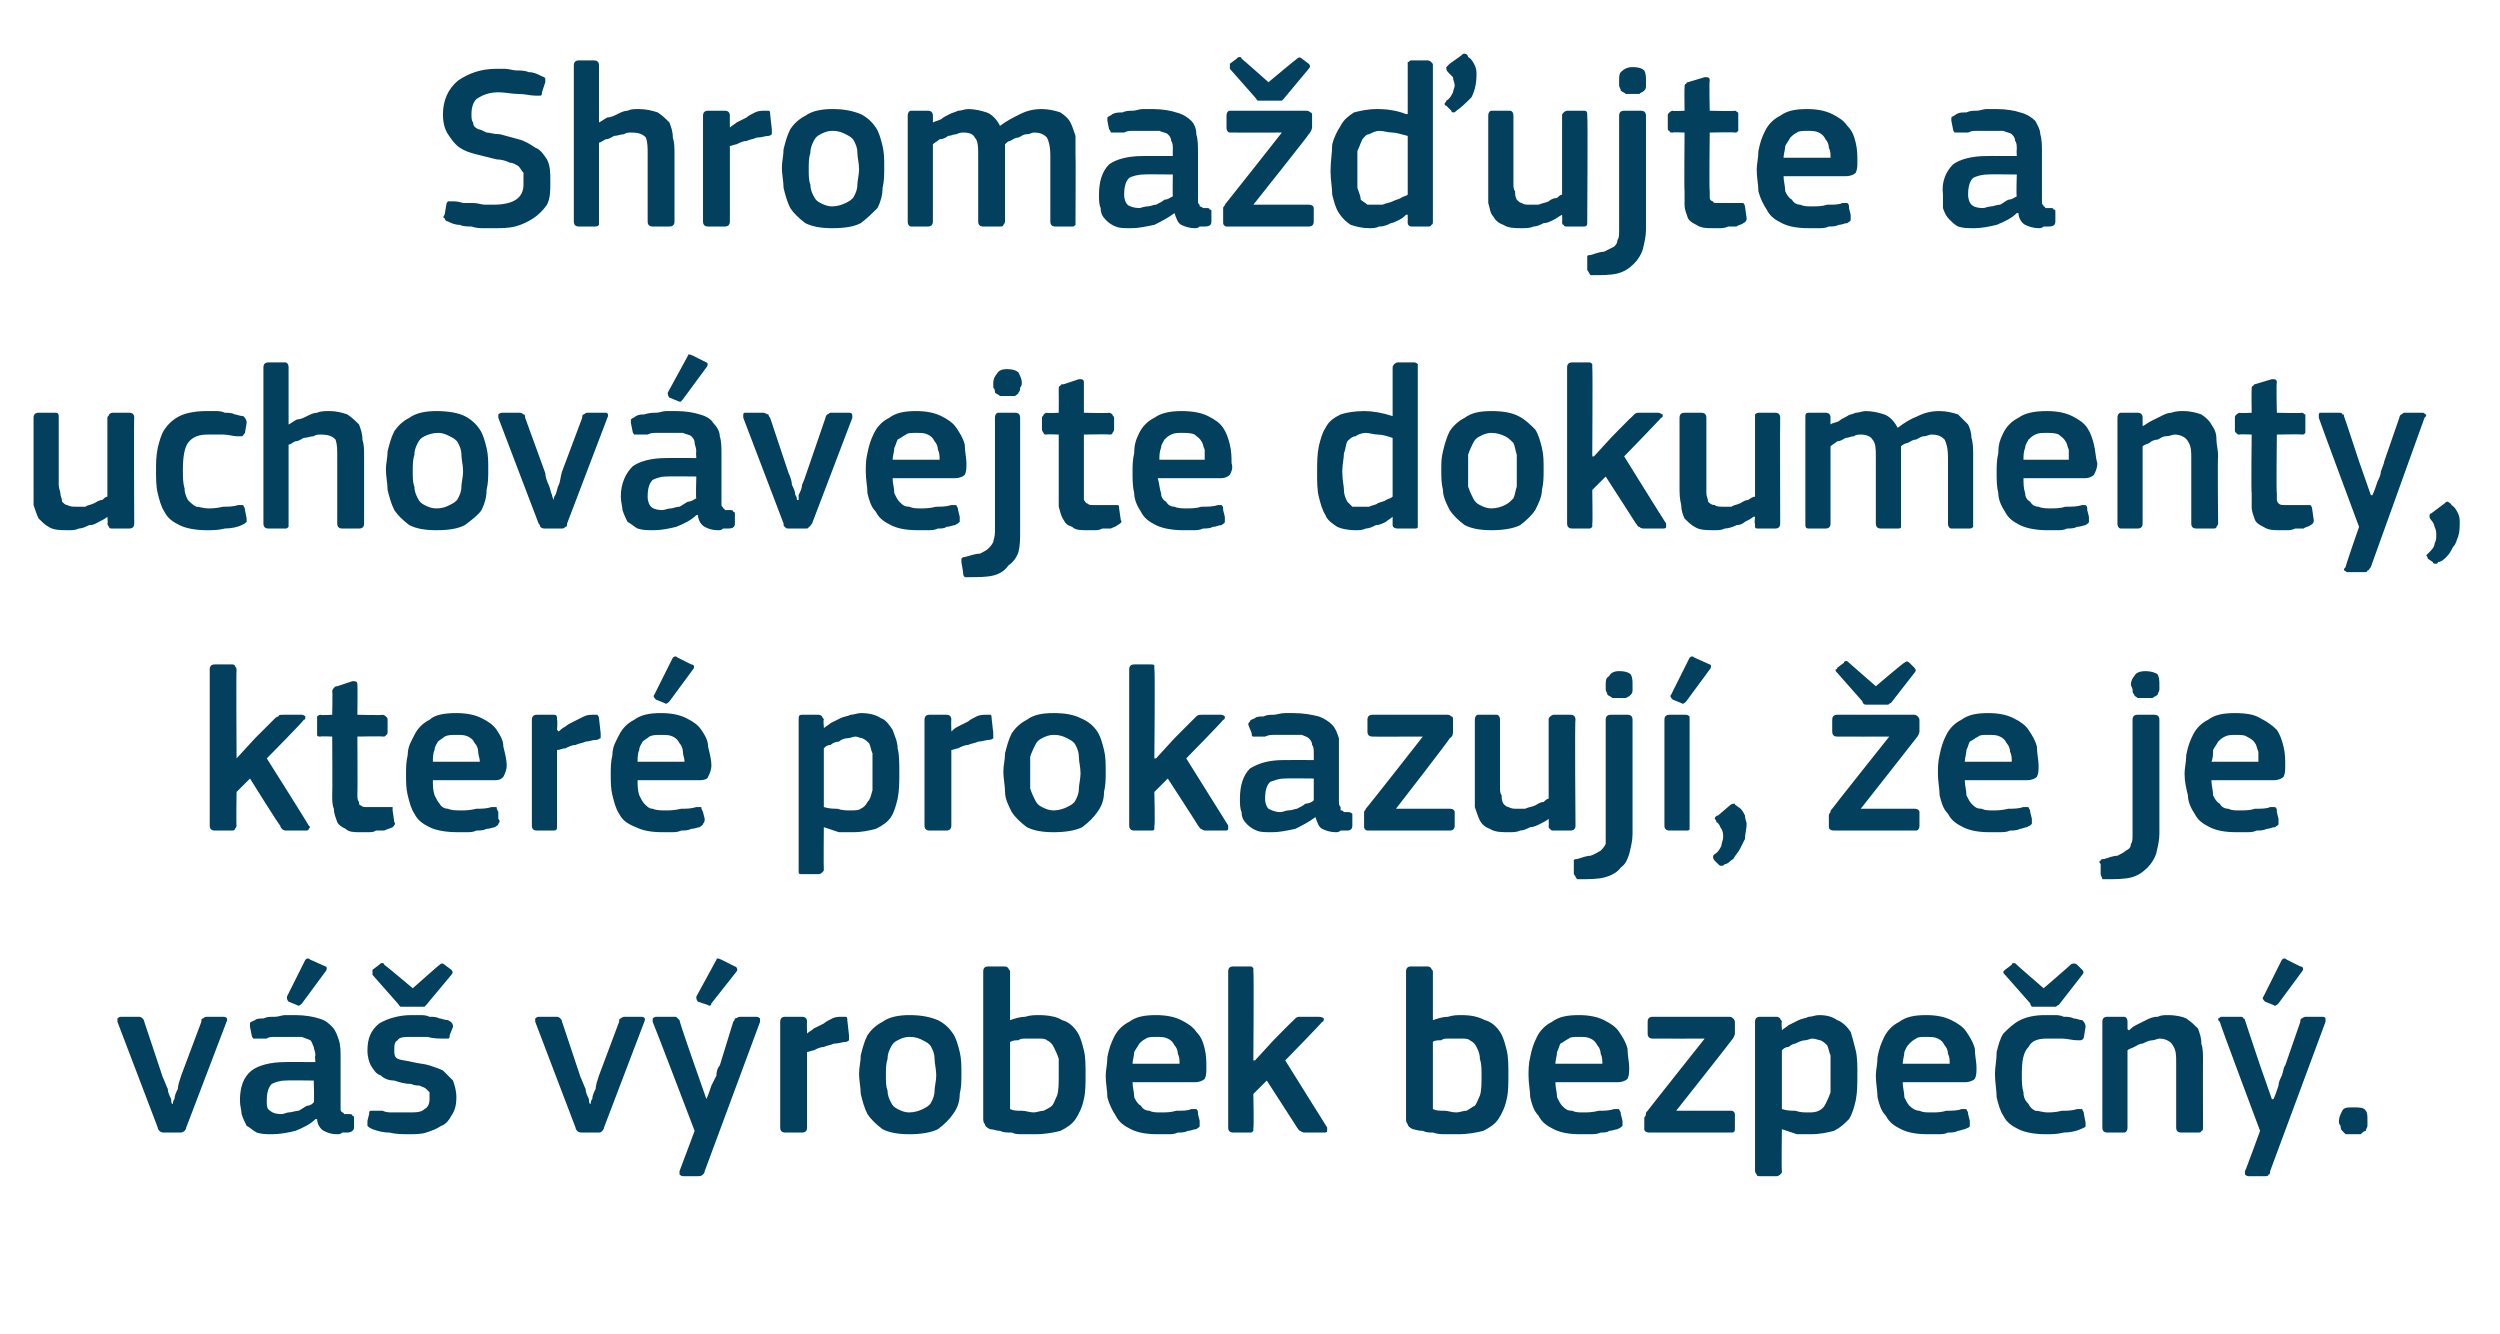 <?xml version="1.0" standalone="no"?><!DOCTYPE svg PUBLIC "-//W3C//DTD SVG 1.1//EN" "http://www.w3.org/Graphics/SVG/1.1/DTD/svg11.dtd"><svg xmlns="http://www.w3.org/2000/svg" version="1.1" width="149px" height="79.5px" viewBox="0 -3 149 79.5" style="top:-3px">  <desc>Shroma ujte a uchov vejte dokumenty, kter prokazuj , e je v v robek bezpe n .</desc>  <defs/>  <g id="Polygon27670">    <path d="M 10.3 62.8 C 10.3 62.8 10.3 62.6 10.4 62.5 C 10.4 62.3 10.5 62.1 10.6 61.9 C 10.6 61.7 10.7 61.4 10.8 61.1 C 10.8 61.1 12 57.9 12 57.9 C 12 57.8 12 57.7 12.1 57.7 C 12.1 57.7 12.2 57.6 12.3 57.6 C 12.3 57.6 13.3 57.6 13.3 57.6 C 13.5 57.6 13.6 57.7 13.5 57.9 C 13.5 57.9 11.1 64.2 11.1 64.2 C 11.1 64.3 11 64.4 11 64.4 C 10.9 64.5 10.8 64.5 10.7 64.5 C 10.7 64.5 9.8 64.5 9.8 64.5 C 9.7 64.5 9.6 64.5 9.5 64.4 C 9.5 64.4 9.4 64.3 9.4 64.2 C 9.4 64.2 7 57.9 7 57.9 C 7 57.8 7 57.8 7 57.7 C 7 57.7 7.1 57.6 7.2 57.6 C 7.2 57.6 8.3 57.6 8.3 57.6 C 8.4 57.6 8.5 57.7 8.5 57.7 C 8.5 57.7 8.6 57.8 8.6 57.9 C 8.6 57.9 9.7 61.2 9.7 61.2 C 9.8 61.4 9.9 61.7 10 61.9 C 10 62.1 10.1 62.3 10.2 62.5 C 10.2 62.6 10.2 62.8 10.3 62.8 C 10.3 62.8 10.3 62.8 10.3 62.8 Z M 18.7 61.4 C 18.7 61.4 17.03 61.38 17 61.4 C 16.7 61.4 16.4 61.5 16.2 61.6 C 16 61.8 15.9 62.1 15.9 62.6 C 15.9 62.9 15.9 63.1 16.1 63.2 C 16.2 63.3 16.4 63.4 16.8 63.4 C 16.9 63.4 17.1 63.3 17.2 63.3 C 17.4 63.3 17.6 63.2 17.8 63.2 C 18 63.1 18.1 63 18.3 62.9 C 18.5 62.9 18.6 62.8 18.7 62.7 C 18.74 62.71 18.7 61.4 18.7 61.4 Z M 18.8 63.7 C 18.5 64 18.1 64.2 17.6 64.4 C 17.2 64.5 16.7 64.6 16.2 64.6 C 15.9 64.6 15.6 64.6 15.3 64.5 C 15.1 64.4 14.9 64.2 14.7 64.1 C 14.6 63.9 14.5 63.7 14.4 63.4 C 14.4 63.2 14.3 62.9 14.3 62.6 C 14.3 61.8 14.5 61.2 15 60.8 C 15.4 60.5 16.1 60.3 17 60.3 C 16.96 60.29 18.8 60.3 18.8 60.3 C 18.8 60.3 18.75 59.92 18.8 59.9 C 18.8 59.7 18.7 59.5 18.7 59.4 C 18.6 59.2 18.6 59.1 18.5 59 C 18.3 58.9 18.2 58.9 18 58.8 C 17.8 58.8 17.6 58.8 17.3 58.8 C 17.2 58.8 17 58.8 16.9 58.8 C 16.7 58.8 16.6 58.8 16.4 58.8 C 16.2 58.8 16 58.8 15.9 58.9 C 15.7 58.9 15.5 58.9 15.4 58.9 C 15.3 58.9 15.2 58.9 15.1 58.9 C 15.1 58.9 15 58.8 15 58.7 C 15 58.7 14.9 58.2 14.9 58.2 C 14.9 58.1 14.9 58.1 14.9 58 C 14.9 57.9 15 57.9 15.2 57.8 C 15.3 57.7 15.5 57.7 15.7 57.7 C 15.9 57.6 16.1 57.6 16.4 57.6 C 16.6 57.6 16.8 57.5 17 57.5 C 17.2 57.5 17.4 57.5 17.6 57.5 C 18.2 57.5 18.7 57.6 19 57.7 C 19.4 57.8 19.6 58 19.8 58.2 C 20 58.4 20.1 58.7 20.2 59 C 20.3 59.3 20.3 59.7 20.3 60.1 C 20.3 60.1 20.3 62.8 20.3 62.8 C 20.3 62.9 20.3 63 20.3 63.1 C 20.3 63.2 20.3 63.2 20.4 63.3 C 20.4 63.3 20.5 63.3 20.5 63.4 C 20.6 63.4 20.7 63.4 20.8 63.4 C 20.9 63.4 21 63.4 21 63.5 C 21 63.5 21.1 63.5 21.1 63.6 C 21.1 63.6 21.1 64.2 21.1 64.2 C 21.1 64.4 20.9 64.5 20.7 64.5 C 20.6 64.5 20.5 64.5 20.4 64.5 C 20.3 64.6 20.2 64.6 20.1 64.6 C 19.7 64.6 19.5 64.5 19.3 64.4 C 19.1 64.3 18.9 64 18.9 63.7 C 18.9 63.7 18.8 63.7 18.8 63.7 Z M 19.4 54.6 C 19.5 54.6 19.5 54.8 19.4 54.9 C 19.4 54.9 18 56.8 18 56.8 C 17.9 56.9 17.8 57 17.7 56.9 C 17.7 56.9 17.2 56.7 17.2 56.7 C 17.1 56.6 17.1 56.5 17.1 56.4 C 17.1 56.4 18.2 54.2 18.2 54.2 C 18.3 54.1 18.4 54.1 18.5 54.2 C 18.5 54.2 19.4 54.6 19.4 54.6 Z M 27.2 62.4 C 27.2 62.9 27.1 63.2 26.9 63.5 C 26.8 63.7 26.6 64 26.3 64.1 C 26 64.3 25.7 64.4 25.4 64.5 C 25.1 64.6 24.7 64.6 24.4 64.6 C 24 64.6 23.6 64.6 23.2 64.5 C 22.8 64.5 22.5 64.4 22.2 64.3 C 22 64.2 22 64.2 21.9 64.1 C 21.9 64 21.9 64 21.9 63.8 C 21.9 63.8 22 63.4 22 63.4 C 22 63.3 22 63.2 22.1 63.2 C 22.2 63.2 22.2 63.2 22.4 63.2 C 22.5 63.2 22.7 63.2 22.8 63.2 C 23 63.3 23.2 63.3 23.4 63.3 C 23.6 63.3 23.8 63.3 23.9 63.3 C 24.1 63.3 24.2 63.3 24.3 63.3 C 24.8 63.3 25.1 63.3 25.3 63.1 C 25.5 63 25.6 62.8 25.6 62.5 C 25.6 62.4 25.6 62.3 25.6 62.1 C 25.5 62 25.5 62 25.4 61.9 C 25.3 61.8 25.2 61.8 25 61.7 C 24.9 61.7 24.7 61.7 24.5 61.6 C 24.1 61.6 23.8 61.5 23.5 61.4 C 23.2 61.4 22.9 61.3 22.7 61.1 C 22.4 61 22.3 60.8 22.1 60.5 C 22 60.3 21.9 60 21.9 59.6 C 21.9 58.9 22.1 58.4 22.6 58 C 23.1 57.7 23.8 57.5 24.5 57.5 C 24.7 57.5 24.8 57.5 25 57.5 C 25.2 57.5 25.4 57.5 25.6 57.6 C 25.8 57.6 26 57.6 26.2 57.7 C 26.3 57.7 26.5 57.8 26.7 57.8 C 26.9 57.9 27 58 27 58.2 C 27 58.2 26.8 58.7 26.8 58.7 C 26.8 58.8 26.8 58.9 26.7 58.9 C 26.7 58.9 26.6 58.9 26.5 58.9 C 26.2 58.9 25.8 58.9 25.5 58.8 C 25.1 58.8 24.8 58.8 24.6 58.8 C 24.1 58.8 23.8 58.8 23.7 59 C 23.5 59.1 23.5 59.3 23.5 59.6 C 23.5 59.8 23.5 60 23.7 60.1 C 23.9 60.2 24.2 60.2 24.6 60.3 C 25 60.4 25.3 60.4 25.6 60.5 C 25.9 60.6 26.2 60.7 26.4 60.8 C 26.6 61 26.8 61.2 27 61.4 C 27.1 61.7 27.2 62 27.2 62.4 Z M 24.6 55.9 C 24.6 55.9 26.2 54.48 26.2 54.5 C 26.3 54.4 26.4 54.4 26.5 54.5 C 26.5 54.5 26.9 54.8 26.9 54.8 C 27 54.9 27 55 26.9 55.1 C 26.9 55.1 25.4 56.9 25.4 56.9 C 25.4 56.9 25.3 57 25.3 57 C 25.2 57 25.1 57 24.9 57 C 24.9 57 24.2 57 24.2 57 C 24.1 57 24 57 23.9 57 C 23.8 57 23.8 56.9 23.7 56.8 C 23.7 56.8 22.2 55.1 22.2 55.1 C 22.2 55 22.2 55 22.2 54.9 C 22.2 54.9 22.2 54.9 22.2 54.8 C 22.2 54.8 22.6 54.5 22.6 54.5 C 22.7 54.4 22.7 54.4 22.8 54.4 C 22.8 54.4 22.9 54.4 22.9 54.5 C 22.94 54.5 24.6 55.9 24.6 55.9 Z M 35.2 62.8 C 35.2 62.8 35.2 62.6 35.3 62.5 C 35.3 62.3 35.4 62.1 35.5 61.9 C 35.5 61.7 35.6 61.4 35.7 61.1 C 35.7 61.1 36.9 57.9 36.9 57.9 C 36.9 57.8 36.9 57.7 37 57.7 C 37 57.7 37.1 57.6 37.2 57.6 C 37.2 57.6 38.2 57.6 38.2 57.6 C 38.4 57.6 38.5 57.7 38.4 57.9 C 38.4 57.9 36 64.2 36 64.2 C 36 64.3 35.9 64.4 35.9 64.4 C 35.8 64.5 35.8 64.5 35.6 64.5 C 35.6 64.5 34.7 64.5 34.7 64.5 C 34.6 64.5 34.5 64.5 34.4 64.4 C 34.4 64.4 34.3 64.3 34.3 64.2 C 34.3 64.2 31.9 57.9 31.9 57.9 C 31.9 57.8 31.9 57.8 31.9 57.7 C 31.9 57.7 32 57.6 32.1 57.6 C 32.1 57.6 33.2 57.6 33.2 57.6 C 33.3 57.6 33.4 57.7 33.4 57.7 C 33.4 57.7 33.5 57.8 33.5 57.9 C 33.5 57.9 34.6 61.2 34.6 61.2 C 34.7 61.4 34.8 61.7 34.9 61.9 C 34.9 62.1 35 62.3 35.1 62.5 C 35.1 62.6 35.1 62.8 35.2 62.8 C 35.2 62.8 35.2 62.8 35.2 62.8 Z M 42.1 62.5 C 42.2 62.3 42.3 62 42.4 61.7 C 42.5 61.5 42.6 61.3 42.7 61.1 C 42.7 60.8 42.8 60.6 42.9 60.5 C 42.9 60.5 43.7 57.9 43.7 57.9 C 43.8 57.8 43.8 57.7 43.8 57.7 C 43.9 57.7 44 57.6 44.1 57.6 C 44.1 57.6 45.1 57.6 45.1 57.6 C 45.2 57.6 45.3 57.7 45.3 57.7 C 45.3 57.8 45.3 57.8 45.3 57.9 C 45.3 57.9 42 66.8 42 66.8 C 42 66.9 41.9 67 41.9 67 C 41.8 67.1 41.7 67.1 41.6 67.1 C 41.6 67.1 40.7 67.1 40.7 67.1 C 40.6 67.1 40.5 67 40.5 67 C 40.5 66.9 40.5 66.9 40.5 66.8 C 40.5 66.8 41.4 64.4 41.4 64.4 C 41.4 64.4 38.93 57.92 38.9 57.9 C 38.9 57.8 38.9 57.8 38.9 57.7 C 38.9 57.7 39 57.6 39.1 57.6 C 39.1 57.6 40.2 57.6 40.2 57.6 C 40.3 57.6 40.3 57.6 40.4 57.7 C 40.4 57.7 40.4 57.7 40.5 57.8 C 40.47 57.85 41.4 60.5 41.4 60.5 L 42.1 62.5 C 42.1 62.5 42.13 62.54 42.1 62.5 Z M 43.8 54.6 C 43.9 54.6 44 54.8 43.9 54.9 C 43.9 54.9 42.4 56.8 42.4 56.8 C 42.4 56.9 42.3 57 42.2 56.9 C 42.2 56.9 41.6 56.7 41.6 56.7 C 41.5 56.6 41.5 56.5 41.5 56.4 C 41.5 56.4 42.7 54.2 42.7 54.2 C 42.7 54.1 42.8 54.1 43 54.2 C 43 54.2 43.8 54.6 43.8 54.6 Z M 48.1 64.2 C 48.1 64.4 48 64.5 47.8 64.5 C 47.8 64.5 46.8 64.5 46.8 64.5 C 46.6 64.5 46.5 64.4 46.5 64.2 C 46.5 64.2 46.5 57.9 46.5 57.9 C 46.5 57.7 46.6 57.6 46.8 57.6 C 46.8 57.6 47.8 57.6 47.8 57.6 C 48 57.6 48.1 57.7 48.1 57.9 C 48.08 57.92 48.1 58.5 48.1 58.5 C 48.1 58.5 48.11 58.56 48.1 58.6 C 48.2 58.5 48.4 58.4 48.5 58.3 C 48.7 58.2 48.9 58.1 49.1 58 C 49.2 57.9 49.4 57.8 49.6 57.7 C 49.8 57.6 50 57.6 50.2 57.6 C 50.3 57.6 50.4 57.6 50.4 57.6 C 50.5 57.6 50.5 57.7 50.5 57.8 C 50.5 57.8 50.6 58.7 50.6 58.7 C 50.6 58.8 50.6 58.9 50.6 59 C 50.6 59 50.5 59.1 50.4 59.1 C 50.2 59.1 50 59.2 49.7 59.2 C 49.5 59.3 49.3 59.3 49.1 59.4 C 48.9 59.4 48.7 59.5 48.5 59.6 C 48.4 59.6 48.2 59.7 48.1 59.7 C 48.1 59.7 48.1 64.2 48.1 64.2 Z M 57.3 61 C 57.3 61.4 57.3 61.8 57.2 62.2 C 57.2 62.6 57.1 63 56.8 63.4 C 56.6 63.7 56.3 64 55.9 64.3 C 55.5 64.5 54.9 64.6 54.2 64.6 C 53.5 64.6 53 64.5 52.6 64.3 C 52.2 64 51.9 63.7 51.7 63.4 C 51.5 63 51.4 62.6 51.3 62.2 C 51.3 61.8 51.2 61.4 51.2 61 C 51.2 60.6 51.3 60.3 51.3 59.9 C 51.4 59.5 51.5 59.1 51.7 58.7 C 51.9 58.4 52.2 58.1 52.6 57.9 C 53 57.6 53.6 57.5 54.2 57.5 C 54.9 57.5 55.4 57.6 55.9 57.8 C 56.3 58 56.6 58.3 56.8 58.6 C 57 58.9 57.1 59.3 57.2 59.7 C 57.3 60.1 57.3 60.5 57.3 61 Z M 55.8 61.1 C 55.8 60.7 55.7 60.4 55.7 60.1 C 55.7 59.8 55.6 59.6 55.5 59.4 C 55.4 59.2 55.2 59.1 55 59 C 54.8 58.9 54.6 58.8 54.2 58.8 C 53.9 58.8 53.7 58.9 53.5 59 C 53.3 59.1 53.2 59.2 53.1 59.4 C 53 59.6 52.9 59.8 52.9 60.1 C 52.8 60.4 52.8 60.7 52.8 61.1 C 52.8 61.4 52.8 61.8 52.9 62 C 52.9 62.3 53 62.5 53.1 62.7 C 53.2 62.9 53.3 63 53.5 63.1 C 53.7 63.2 53.9 63.3 54.2 63.3 C 54.5 63.3 54.8 63.2 55 63.1 C 55.2 63 55.4 62.9 55.5 62.7 C 55.6 62.5 55.7 62.3 55.7 62 C 55.7 61.8 55.8 61.4 55.8 61.1 Z M 64.7 61 C 64.7 61.6 64.7 62.1 64.6 62.5 C 64.5 63 64.3 63.4 64.1 63.7 C 63.9 64 63.6 64.2 63.2 64.4 C 62.8 64.5 62.3 64.6 61.7 64.6 C 61.5 64.6 61.2 64.6 61 64.6 C 60.7 64.6 60.5 64.6 60.3 64.5 C 60 64.5 59.8 64.5 59.6 64.4 C 59.4 64.4 59.2 64.3 59 64.3 C 58.8 64.2 58.7 64.1 58.7 64 C 58.6 63.9 58.6 63.8 58.6 63.6 C 58.6 63.6 58.6 54.9 58.6 54.9 C 58.6 54.7 58.7 54.6 58.9 54.6 C 58.9 54.6 59.9 54.6 59.9 54.6 C 60 54.6 60.1 54.7 60.1 54.7 C 60.1 54.8 60.2 54.8 60.2 54.9 C 60.2 54.9 60.2 57.8 60.2 57.8 C 60.5 57.7 60.8 57.6 61.1 57.6 C 61.4 57.5 61.7 57.5 61.9 57.5 C 62.5 57.5 63 57.6 63.3 57.8 C 63.7 57.9 64 58.2 64.2 58.5 C 64.4 58.8 64.5 59.2 64.6 59.6 C 64.7 60 64.7 60.5 64.7 61 Z M 63.1 61.1 C 63.1 60.7 63.1 60.4 63.1 60.1 C 63 59.8 62.9 59.6 62.8 59.4 C 62.7 59.2 62.6 59.1 62.4 59 C 62.3 58.9 62.1 58.9 61.9 58.9 C 61.7 58.9 61.6 58.9 61.5 58.9 C 61.3 58.9 61.2 58.9 61.1 58.9 C 61 58.9 60.8 58.9 60.7 59 C 60.5 59 60.4 59 60.2 59.1 C 60.2 59.1 60.2 63.1 60.2 63.1 C 60.4 63.2 60.6 63.2 60.9 63.2 C 61.1 63.2 61.4 63.3 61.6 63.3 C 61.8 63.3 62 63.2 62.2 63.2 C 62.4 63.1 62.6 63 62.7 62.9 C 62.8 62.8 62.9 62.5 63 62.3 C 63.1 62 63.1 61.6 63.1 61.1 Z M 67.5 61.5 C 67.5 61.8 67.6 62.1 67.6 62.4 C 67.7 62.6 67.8 62.8 68 62.9 C 68.1 63.1 68.3 63.2 68.5 63.2 C 68.7 63.3 68.9 63.3 69.2 63.3 C 69.5 63.3 69.8 63.3 70.1 63.2 C 70.5 63.2 70.8 63.2 71 63.1 C 71.2 63.1 71.3 63.1 71.3 63.1 C 71.4 63.2 71.4 63.2 71.4 63.4 C 71.4 63.4 71.5 63.8 71.5 63.8 C 71.5 63.9 71.5 64 71.5 64.1 C 71.5 64.2 71.4 64.2 71.3 64.3 C 71.1 64.3 71 64.4 70.8 64.4 C 70.6 64.5 70.4 64.5 70.2 64.5 C 70 64.6 69.8 64.6 69.6 64.6 C 69.4 64.6 69.2 64.6 69 64.6 C 68.3 64.6 67.8 64.5 67.4 64.3 C 67 64.1 66.7 63.9 66.5 63.5 C 66.3 63.2 66.1 62.8 66 62.4 C 66 62 65.9 61.6 65.9 61.1 C 65.9 60.8 66 60.4 66 60 C 66.1 59.5 66.2 59.2 66.4 58.8 C 66.6 58.4 66.9 58.1 67.3 57.9 C 67.7 57.6 68.2 57.5 68.9 57.5 C 69.5 57.5 70 57.6 70.4 57.8 C 70.8 58 71.1 58.2 71.3 58.5 C 71.6 58.8 71.7 59.1 71.8 59.5 C 71.9 59.9 71.9 60.3 71.9 60.6 C 71.9 60.9 71.9 61.1 71.8 61.3 C 71.7 61.4 71.5 61.5 71.2 61.5 C 71.2 61.5 67.5 61.5 67.5 61.5 Z M 68.9 58.8 C 68.7 58.8 68.4 58.8 68.3 58.9 C 68.1 59 68 59.1 67.9 59.2 C 67.8 59.4 67.7 59.5 67.6 59.7 C 67.6 59.9 67.5 60.2 67.5 60.4 C 67.5 60.4 70.3 60.4 70.3 60.4 C 70.3 60.2 70.3 60 70.2 59.8 C 70.2 59.6 70.1 59.4 70 59.3 C 69.9 59.1 69.8 59 69.6 58.9 C 69.4 58.8 69.2 58.8 68.9 58.8 Z M 74.8 60.2 L 75.9 59 C 75.9 59 77.02 57.86 77 57.9 C 77.1 57.8 77.2 57.7 77.2 57.7 C 77.3 57.6 77.4 57.6 77.5 57.6 C 77.5 57.6 78.6 57.6 78.6 57.6 C 78.8 57.6 78.9 57.7 78.9 57.7 C 78.9 57.8 78.9 57.9 78.8 57.9 C 78.8 57.95 76.6 60.2 76.6 60.2 C 76.6 60.2 79.08 64.18 79.1 64.2 C 79.1 64.3 79.1 64.3 79.1 64.4 C 79.1 64.5 79 64.5 78.9 64.5 C 78.9 64.5 77.8 64.5 77.8 64.5 C 77.7 64.5 77.6 64.5 77.5 64.4 C 77.4 64.4 77.4 64.3 77.3 64.2 C 77.33 64.23 75.5 61.4 75.5 61.4 L 74.7 62.2 C 74.7 62.2 74.74 64.23 74.7 64.2 C 74.7 64.3 74.7 64.4 74.7 64.4 C 74.6 64.5 74.6 64.5 74.5 64.5 C 74.5 64.5 73.5 64.5 73.5 64.5 C 73.3 64.5 73.2 64.4 73.2 64.2 C 73.2 64.2 73.2 54.9 73.2 54.9 C 73.2 54.7 73.3 54.6 73.5 54.6 C 73.5 54.6 74.5 54.6 74.5 54.6 C 74.6 54.6 74.6 54.6 74.7 54.7 C 74.7 54.7 74.7 54.8 74.7 54.9 C 74.74 54.9 74.7 60.2 74.7 60.2 L 74.8 60.2 Z M 89.9 61 C 89.9 61.6 89.9 62.1 89.8 62.5 C 89.7 63 89.5 63.4 89.3 63.7 C 89.1 64 88.8 64.2 88.4 64.4 C 88 64.5 87.5 64.6 86.9 64.6 C 86.7 64.6 86.4 64.6 86.2 64.6 C 85.9 64.6 85.7 64.6 85.4 64.5 C 85.2 64.5 85 64.5 84.8 64.4 C 84.5 64.4 84.3 64.3 84.2 64.3 C 84 64.2 83.9 64.1 83.9 64 C 83.8 63.9 83.8 63.8 83.8 63.6 C 83.8 63.6 83.8 54.9 83.8 54.9 C 83.8 54.7 83.9 54.6 84.1 54.6 C 84.1 54.6 85.1 54.6 85.1 54.6 C 85.2 54.6 85.3 54.7 85.3 54.7 C 85.3 54.8 85.4 54.8 85.4 54.9 C 85.4 54.9 85.4 57.8 85.4 57.8 C 85.7 57.7 86 57.6 86.3 57.6 C 86.6 57.5 86.9 57.5 87.1 57.5 C 87.7 57.5 88.1 57.6 88.5 57.8 C 88.9 57.9 89.2 58.2 89.4 58.5 C 89.6 58.8 89.7 59.2 89.8 59.6 C 89.9 60 89.9 60.5 89.9 61 Z M 88.3 61.1 C 88.3 60.7 88.3 60.4 88.2 60.1 C 88.2 59.8 88.1 59.6 88 59.4 C 87.9 59.2 87.8 59.1 87.6 59 C 87.5 58.9 87.3 58.9 87.1 58.9 C 86.9 58.9 86.8 58.9 86.7 58.9 C 86.5 58.9 86.4 58.9 86.3 58.9 C 86.2 58.9 86 58.9 85.9 59 C 85.7 59 85.5 59 85.4 59.1 C 85.4 59.1 85.4 63.1 85.4 63.1 C 85.6 63.2 85.8 63.2 86.1 63.2 C 86.3 63.2 86.5 63.3 86.8 63.3 C 87 63.3 87.2 63.2 87.4 63.2 C 87.6 63.1 87.7 63 87.9 62.9 C 88 62.8 88.1 62.5 88.2 62.3 C 88.3 62 88.3 61.6 88.3 61.1 Z M 92.7 61.5 C 92.7 61.8 92.8 62.1 92.8 62.4 C 92.9 62.6 93 62.8 93.1 62.9 C 93.3 63.1 93.4 63.2 93.7 63.2 C 93.9 63.3 94.1 63.3 94.4 63.3 C 94.6 63.3 94.9 63.3 95.3 63.2 C 95.6 63.2 95.9 63.2 96.2 63.1 C 96.3 63.1 96.4 63.1 96.5 63.1 C 96.5 63.2 96.6 63.2 96.6 63.4 C 96.6 63.4 96.7 63.8 96.7 63.8 C 96.7 63.9 96.7 64 96.7 64.1 C 96.6 64.2 96.6 64.2 96.4 64.3 C 96.3 64.3 96.1 64.4 95.9 64.4 C 95.8 64.5 95.6 64.5 95.4 64.5 C 95.2 64.6 95 64.6 94.7 64.6 C 94.5 64.6 94.4 64.6 94.2 64.6 C 93.5 64.6 93 64.5 92.6 64.3 C 92.2 64.1 91.9 63.9 91.7 63.5 C 91.4 63.2 91.3 62.8 91.2 62.4 C 91.2 62 91.1 61.6 91.1 61.1 C 91.1 60.8 91.1 60.4 91.2 60 C 91.3 59.5 91.4 59.2 91.6 58.8 C 91.8 58.4 92.1 58.1 92.5 57.9 C 92.9 57.6 93.4 57.5 94.1 57.5 C 94.7 57.5 95.2 57.6 95.6 57.8 C 96 58 96.3 58.2 96.5 58.5 C 96.7 58.8 96.9 59.1 97 59.5 C 97 59.9 97.1 60.3 97.1 60.6 C 97.1 60.9 97.1 61.1 97 61.3 C 96.9 61.4 96.7 61.5 96.4 61.5 C 96.4 61.5 92.7 61.5 92.7 61.5 Z M 94.1 58.8 C 93.8 58.8 93.6 58.8 93.5 58.9 C 93.3 59 93.2 59.1 93 59.2 C 92.9 59.4 92.9 59.5 92.8 59.7 C 92.8 59.9 92.7 60.2 92.7 60.4 C 92.7 60.4 95.5 60.4 95.5 60.4 C 95.5 60.2 95.5 60 95.4 59.8 C 95.4 59.6 95.3 59.4 95.2 59.3 C 95.1 59.1 95 59 94.8 58.9 C 94.6 58.8 94.4 58.8 94.1 58.8 Z M 103.2 63.2 C 103.3 63.2 103.4 63.3 103.4 63.4 C 103.4 63.4 103.4 64.2 103.4 64.2 C 103.4 64.4 103.4 64.5 103.2 64.5 C 103.2 64.5 98.3 64.5 98.3 64.5 C 98.1 64.5 98 64.4 98 64.3 C 98 64.3 98 63.6 98 63.6 C 98 63.6 98.1 63.5 98.1 63.4 C 98.1 63.3 98.1 63.3 98.2 63.2 C 98.2 63.18 101.6 58.9 101.6 58.9 C 101.6 58.9 98.51 58.91 98.5 58.9 C 98.3 58.9 98.2 58.8 98.2 58.6 C 98.2 58.6 98.2 57.9 98.2 57.9 C 98.2 57.7 98.3 57.6 98.5 57.6 C 98.5 57.6 103.1 57.6 103.1 57.6 C 103.2 57.6 103.3 57.7 103.3 57.7 C 103.3 57.7 103.4 57.8 103.4 57.9 C 103.4 57.9 103.4 58.6 103.4 58.6 C 103.4 58.7 103.3 58.9 103.2 59 C 103.2 59.03 99.9 63.2 99.9 63.2 C 99.9 63.2 103.16 63.2 103.2 63.2 Z M 110.7 61 C 110.7 61.6 110.7 62.1 110.6 62.6 C 110.5 63 110.4 63.4 110.2 63.7 C 109.9 64 109.7 64.2 109.3 64.4 C 108.9 64.5 108.5 64.6 107.9 64.6 C 107.7 64.6 107.4 64.6 107.1 64.6 C 106.8 64.5 106.5 64.4 106.2 64.3 C 106.18 64.32 106.2 64.3 106.2 64.3 C 106.2 64.3 106.17 66.8 106.2 66.8 C 106.2 66.9 106.2 66.9 106.1 67 C 106.1 67 106 67.1 105.9 67.1 C 105.9 67.1 104.9 67.1 104.9 67.1 C 104.8 67.1 104.7 67.1 104.7 67 C 104.7 67 104.6 66.9 104.6 66.8 C 104.6 66.8 104.6 57.9 104.6 57.9 C 104.6 57.7 104.7 57.6 104.9 57.6 C 104.9 57.6 105.9 57.6 105.9 57.6 C 106 57.6 106.1 57.7 106.1 57.7 C 106.1 57.8 106.2 57.8 106.2 57.9 C 106.16 57.92 106.2 58.3 106.2 58.3 C 106.2 58.3 106.2 58.37 106.2 58.4 C 106.3 58.3 106.5 58.2 106.6 58.1 C 106.8 58 107 57.9 107.2 57.8 C 107.4 57.7 107.6 57.7 107.8 57.6 C 108 57.6 108.2 57.5 108.4 57.5 C 108.9 57.5 109.2 57.6 109.5 57.8 C 109.8 57.9 110.1 58.2 110.3 58.5 C 110.4 58.8 110.5 59.2 110.6 59.6 C 110.7 60 110.7 60.5 110.7 61 Z M 109.1 61 C 109.1 60.6 109.1 60.2 109.1 59.9 C 109 59.7 109 59.5 108.9 59.3 C 108.8 59.2 108.7 59.1 108.5 59 C 108.4 59 108.2 58.9 108 58.9 C 107.9 58.9 107.7 59 107.6 59 C 107.4 59 107.2 59.1 107 59.2 C 106.9 59.2 106.7 59.3 106.6 59.4 C 106.4 59.4 106.3 59.5 106.2 59.6 C 106.2 59.6 106.2 63.1 106.2 63.1 C 106.5 63.2 106.8 63.2 107 63.2 C 107.3 63.3 107.5 63.3 107.8 63.3 C 108 63.3 108.2 63.3 108.4 63.2 C 108.6 63.1 108.7 63 108.8 62.8 C 108.9 62.6 109 62.4 109.1 62.1 C 109.1 61.8 109.1 61.5 109.1 61 Z M 113.4 61.5 C 113.4 61.8 113.5 62.1 113.5 62.4 C 113.6 62.6 113.7 62.8 113.8 62.9 C 114 63.1 114.2 63.2 114.4 63.2 C 114.6 63.3 114.8 63.3 115.1 63.3 C 115.4 63.3 115.7 63.3 116 63.2 C 116.3 63.2 116.7 63.2 116.9 63.1 C 117.1 63.1 117.1 63.1 117.2 63.1 C 117.2 63.2 117.3 63.2 117.3 63.4 C 117.3 63.4 117.4 63.8 117.4 63.8 C 117.4 63.9 117.4 64 117.4 64.1 C 117.4 64.2 117.3 64.2 117.1 64.3 C 117 64.3 116.8 64.4 116.7 64.4 C 116.5 64.5 116.3 64.5 116.1 64.5 C 115.9 64.6 115.7 64.6 115.5 64.6 C 115.2 64.6 115.1 64.6 114.9 64.6 C 114.2 64.6 113.7 64.5 113.3 64.3 C 112.9 64.1 112.6 63.9 112.4 63.5 C 112.1 63.2 112 62.8 111.9 62.4 C 111.9 62 111.8 61.6 111.8 61.1 C 111.8 60.8 111.9 60.4 111.9 60 C 112 59.5 112.1 59.2 112.3 58.8 C 112.5 58.4 112.8 58.1 113.2 57.9 C 113.6 57.6 114.1 57.5 114.8 57.5 C 115.4 57.5 115.9 57.6 116.3 57.8 C 116.7 58 117 58.2 117.2 58.5 C 117.4 58.8 117.6 59.1 117.7 59.5 C 117.7 59.9 117.8 60.3 117.8 60.6 C 117.8 60.9 117.8 61.1 117.7 61.3 C 117.6 61.4 117.4 61.5 117.1 61.5 C 117.1 61.5 113.4 61.5 113.4 61.5 Z M 114.8 58.8 C 114.5 58.8 114.3 58.8 114.2 58.9 C 114 59 113.9 59.1 113.8 59.2 C 113.6 59.4 113.6 59.5 113.5 59.7 C 113.5 59.9 113.4 60.2 113.4 60.4 C 113.4 60.4 116.2 60.4 116.2 60.4 C 116.2 60.2 116.2 60 116.1 59.8 C 116.1 59.6 116 59.4 115.9 59.3 C 115.8 59.1 115.7 59 115.5 58.9 C 115.3 58.8 115.1 58.8 114.8 58.8 Z M 124.3 63.9 C 124.3 64 124.3 64 124.3 64.1 C 124.3 64.2 124.2 64.2 124 64.3 C 123.8 64.4 123.4 64.5 123 64.5 C 122.6 64.6 122.3 64.6 121.9 64.6 C 121.3 64.6 120.7 64.5 120.3 64.3 C 119.9 64.1 119.6 63.9 119.4 63.5 C 119.2 63.2 119.1 62.8 119 62.4 C 119 62 118.9 61.5 118.9 61 C 118.9 60.6 119 60.2 119 59.7 C 119.1 59.3 119.2 58.9 119.4 58.6 C 119.7 58.3 120 58 120.4 57.8 C 120.8 57.6 121.3 57.5 121.9 57.5 C 122.1 57.5 122.3 57.5 122.4 57.5 C 122.6 57.5 122.8 57.5 123 57.6 C 123.2 57.6 123.4 57.6 123.6 57.7 C 123.8 57.7 123.9 57.8 124.1 57.8 C 124.2 57.9 124.3 58 124.3 58.2 C 124.3 58.2 124.2 58.8 124.2 58.8 C 124.2 58.9 124.1 59 124 59 C 124 59 123.9 59 123.8 59 C 123.5 59 123.2 58.9 122.9 58.9 C 122.6 58.9 122.3 58.9 122 58.9 C 121.5 58.9 121.1 59 120.9 59.4 C 120.6 59.7 120.5 60.2 120.5 61 C 120.5 61.4 120.5 61.8 120.6 62.1 C 120.6 62.4 120.7 62.6 120.9 62.8 C 121 63 121.1 63.1 121.3 63.2 C 121.5 63.2 121.8 63.3 122 63.3 C 122.2 63.3 122.5 63.3 122.9 63.2 C 123.2 63.2 123.5 63.2 123.8 63.1 C 123.9 63.1 124 63.1 124.1 63.1 C 124.1 63.2 124.2 63.2 124.2 63.4 C 124.2 63.4 124.3 63.9 124.3 63.9 Z M 121.8 55.9 C 121.8 55.9 123.45 54.48 123.4 54.5 C 123.5 54.4 123.7 54.4 123.8 54.5 C 123.8 54.5 124.1 54.8 124.1 54.8 C 124.2 54.9 124.2 55 124.1 55.1 C 124.1 55.1 122.7 56.9 122.7 56.9 C 122.6 56.9 122.6 57 122.5 57 C 122.4 57 122.3 57 122.2 57 C 122.2 57 121.4 57 121.4 57 C 121.3 57 121.2 57 121.1 57 C 121.1 57 121 56.9 121 56.8 C 121 56.8 119.5 55.1 119.5 55.1 C 119.4 55 119.4 55 119.4 54.9 C 119.4 54.9 119.4 54.9 119.5 54.8 C 119.5 54.8 119.9 54.5 119.9 54.5 C 119.9 54.4 120 54.4 120 54.4 C 120.1 54.4 120.1 54.4 120.2 54.5 C 120.18 54.5 121.8 55.9 121.8 55.9 Z M 131.3 64.2 C 131.3 64.3 131.3 64.4 131.2 64.4 C 131.2 64.5 131.1 64.5 131 64.5 C 131 64.5 130 64.5 130 64.5 C 129.8 64.5 129.7 64.4 129.7 64.2 C 129.7 64.2 129.7 60.3 129.7 60.3 C 129.7 59.9 129.7 59.6 129.5 59.3 C 129.4 59.1 129.1 58.9 128.7 58.9 C 128.6 58.9 128.4 59 128.3 59 C 128.1 59 127.9 59.1 127.7 59.2 C 127.5 59.2 127.4 59.3 127.2 59.4 C 127 59.5 126.9 59.5 126.8 59.6 C 126.8 59.6 126.8 64.2 126.8 64.2 C 126.8 64.4 126.7 64.5 126.6 64.5 C 126.6 64.5 125.6 64.5 125.6 64.5 C 125.4 64.5 125.3 64.4 125.3 64.2 C 125.3 64.2 125.3 57.9 125.3 57.9 C 125.3 57.7 125.4 57.6 125.6 57.6 C 125.6 57.6 126.6 57.6 126.6 57.6 C 126.7 57.6 126.8 57.7 126.8 57.9 C 126.8 57.9 126.8 58.3 126.8 58.3 C 126.8 58.3 126.8 58.3 126.8 58.3 C 126.8 58.4 126.9 58.4 126.9 58.4 C 127 58.3 127.1 58.2 127.3 58.1 C 127.5 58 127.7 57.9 127.9 57.8 C 128.1 57.7 128.3 57.6 128.6 57.6 C 128.8 57.5 129 57.5 129.2 57.5 C 129.7 57.5 130.1 57.6 130.3 57.7 C 130.6 57.9 130.8 58.1 131 58.3 C 131.1 58.6 131.2 58.8 131.2 59.2 C 131.3 59.5 131.3 59.8 131.3 60.2 C 131.29 60.17 131.3 64.2 131.3 64.2 C 131.3 64.2 131.29 64.23 131.3 64.2 Z M 135.5 62.5 C 135.6 62.3 135.7 62 135.8 61.7 C 135.8 61.5 135.9 61.3 136 61.1 C 136.1 60.8 136.1 60.6 136.2 60.5 C 136.2 60.5 137.1 57.9 137.1 57.9 C 137.1 57.8 137.1 57.7 137.2 57.7 C 137.2 57.7 137.3 57.6 137.4 57.6 C 137.4 57.6 138.4 57.6 138.4 57.6 C 138.6 57.6 138.6 57.7 138.6 57.7 C 138.6 57.8 138.6 57.8 138.6 57.9 C 138.6 57.9 135.3 66.8 135.3 66.8 C 135.3 66.9 135.3 67 135.2 67 C 135.2 67.1 135.1 67.1 135 67.1 C 135 67.1 134 67.1 134 67.1 C 133.9 67.1 133.8 67 133.8 67 C 133.8 66.9 133.8 66.9 133.8 66.8 C 133.83 66.8 134.7 64.4 134.7 64.4 C 134.7 64.4 132.27 57.92 132.3 57.9 C 132.2 57.8 132.2 57.8 132.2 57.7 C 132.3 57.7 132.3 57.6 132.4 57.6 C 132.4 57.6 133.5 57.6 133.5 57.6 C 133.6 57.6 133.7 57.6 133.7 57.7 C 133.7 57.7 133.8 57.7 133.8 57.8 C 133.81 57.85 134.7 60.5 134.7 60.5 L 135.4 62.5 C 135.4 62.5 135.47 62.54 135.5 62.5 Z M 137.1 54.6 C 137.3 54.6 137.3 54.8 137.2 54.9 C 137.2 54.9 135.8 56.8 135.8 56.8 C 135.7 56.9 135.6 57 135.5 56.9 C 135.5 56.9 135 56.7 135 56.7 C 134.9 56.6 134.8 56.5 134.9 56.4 C 134.9 56.4 136 54.2 136 54.2 C 136.1 54.1 136.2 54.1 136.3 54.2 C 136.3 54.2 137.1 54.6 137.1 54.6 Z M 141.1 63.8 C 141.1 63.9 141.1 64 141.1 64.1 C 141.1 64.2 141 64.3 141 64.4 C 140.9 64.4 140.8 64.5 140.7 64.6 C 140.6 64.6 140.5 64.6 140.3 64.6 C 140.1 64.6 140 64.6 139.8 64.6 C 139.7 64.5 139.6 64.4 139.6 64.4 C 139.5 64.3 139.5 64.2 139.5 64.1 C 139.4 64 139.4 63.9 139.4 63.8 C 139.4 63.6 139.5 63.4 139.6 63.2 C 139.7 63 139.9 63 140.3 63 C 140.6 63 140.9 63 141 63.2 C 141.1 63.3 141.1 63.5 141.1 63.8 Z " stroke="none" fill="#02405d"/>  </g>  <g id="Polygon27669">    <path d="M 14.1 42.2 L 15.2 41 C 15.2 41 16.35 39.86 16.3 39.9 C 16.4 39.8 16.5 39.7 16.6 39.7 C 16.6 39.6 16.7 39.6 16.9 39.6 C 16.9 39.6 18 39.6 18 39.6 C 18.1 39.6 18.2 39.7 18.2 39.7 C 18.2 39.8 18.2 39.9 18.1 39.9 C 18.13 39.95 15.9 42.2 15.9 42.2 C 15.9 42.2 18.41 46.18 18.4 46.2 C 18.5 46.3 18.5 46.3 18.4 46.4 C 18.4 46.5 18.3 46.5 18.2 46.5 C 18.2 46.5 17.1 46.5 17.1 46.5 C 17 46.5 16.9 46.5 16.8 46.4 C 16.8 46.4 16.7 46.3 16.7 46.2 C 16.66 46.23 14.9 43.4 14.9 43.4 L 14.1 44.2 C 14.1 44.2 14.07 46.23 14.1 46.2 C 14.1 46.3 14 46.4 14 46.4 C 14 46.5 13.9 46.5 13.8 46.5 C 13.8 46.5 12.8 46.5 12.8 46.5 C 12.6 46.5 12.5 46.4 12.5 46.2 C 12.5 46.2 12.5 36.9 12.5 36.9 C 12.5 36.7 12.6 36.6 12.8 36.6 C 12.8 36.6 13.8 36.6 13.8 36.6 C 13.9 36.6 14 36.6 14 36.7 C 14 36.7 14.1 36.8 14.1 36.9 C 14.07 36.9 14.1 42.2 14.1 42.2 L 14.1 42.2 Z M 23.5 46 C 23.6 46.1 23.5 46.2 23.4 46.3 C 23.2 46.4 23.1 46.4 22.9 46.5 C 22.8 46.5 22.6 46.5 22.4 46.5 C 22.3 46.6 22.1 46.6 21.9 46.6 C 21.8 46.6 21.7 46.6 21.5 46.6 C 21.1 46.6 20.8 46.6 20.6 46.4 C 20.4 46.3 20.2 46.2 20.1 46 C 20 45.7 19.9 45.5 19.9 45.2 C 19.8 45 19.8 44.7 19.8 44.4 C 19.82 44.39 19.8 40.9 19.8 40.9 C 19.8 40.9 19.12 40.87 19.1 40.9 C 19 40.9 18.9 40.9 18.9 40.8 C 18.9 40.8 18.9 40.7 18.9 40.6 C 18.9 40.6 18.9 39.9 18.9 39.9 C 18.9 39.8 18.9 39.8 18.9 39.7 C 18.9 39.7 19 39.6 19.1 39.6 C 19.12 39.64 19.8 39.6 19.8 39.6 C 19.8 39.6 19.83 38.2 19.8 38.2 C 19.8 38.1 19.9 38 19.9 38 C 20 37.9 20 37.9 20.1 37.9 C 20.1 37.9 21 37.6 21 37.6 C 21.2 37.6 21.3 37.6 21.3 37.8 C 21.32 37.81 21.3 39.6 21.3 39.6 C 21.3 39.6 22.81 39.64 22.8 39.6 C 22.9 39.6 23 39.7 23 39.7 C 23.1 39.8 23.1 39.8 23.1 39.9 C 23.1 39.9 23.1 40.6 23.1 40.6 C 23.1 40.7 23.1 40.8 23 40.8 C 23 40.9 22.9 40.9 22.8 40.9 C 22.81 40.87 21.3 40.9 21.3 40.9 C 21.3 40.9 21.32 44.36 21.3 44.4 C 21.3 44.5 21.3 44.7 21.4 44.8 C 21.4 44.9 21.4 45 21.5 45 C 21.6 45.1 21.7 45.1 21.8 45.1 C 21.9 45.1 22.1 45.1 22.3 45.1 C 22.4 45.1 22.5 45.1 22.7 45.1 C 22.9 45.1 23.1 45.1 23.2 45.1 C 23.3 45.1 23.3 45.1 23.4 45.1 C 23.4 45.1 23.4 45.2 23.4 45.3 C 23.4 45.3 23.5 46 23.5 46 Z M 25.8 43.5 C 25.8 43.8 25.8 44.1 25.9 44.4 C 26 44.6 26.1 44.8 26.2 44.9 C 26.3 45.1 26.5 45.2 26.7 45.2 C 26.9 45.3 27.2 45.3 27.5 45.3 C 27.7 45.3 28 45.3 28.4 45.2 C 28.7 45.2 29 45.2 29.3 45.1 C 29.4 45.1 29.5 45.1 29.6 45.1 C 29.6 45.2 29.6 45.2 29.7 45.4 C 29.7 45.4 29.7 45.8 29.7 45.8 C 29.8 45.9 29.8 46 29.7 46.1 C 29.7 46.2 29.6 46.2 29.5 46.3 C 29.4 46.3 29.2 46.4 29 46.4 C 28.8 46.5 28.6 46.5 28.4 46.5 C 28.2 46.6 28 46.6 27.8 46.6 C 27.6 46.6 27.4 46.6 27.3 46.6 C 26.6 46.6 26 46.5 25.6 46.3 C 25.2 46.1 24.9 45.9 24.7 45.5 C 24.5 45.2 24.4 44.8 24.3 44.4 C 24.2 44 24.2 43.6 24.2 43.1 C 24.2 42.8 24.2 42.4 24.3 42 C 24.3 41.5 24.5 41.2 24.7 40.8 C 24.9 40.4 25.2 40.1 25.6 39.9 C 25.9 39.6 26.5 39.5 27.2 39.5 C 27.8 39.5 28.3 39.6 28.7 39.8 C 29.1 40 29.4 40.2 29.6 40.5 C 29.8 40.8 30 41.1 30 41.5 C 30.1 41.9 30.2 42.3 30.2 42.6 C 30.2 42.9 30.1 43.1 30 43.3 C 29.9 43.4 29.8 43.5 29.5 43.5 C 29.5 43.5 25.8 43.5 25.8 43.5 Z M 27.2 40.8 C 26.9 40.8 26.7 40.8 26.5 40.9 C 26.4 41 26.2 41.1 26.1 41.2 C 26 41.4 25.9 41.5 25.9 41.7 C 25.8 41.9 25.8 42.2 25.8 42.4 C 25.8 42.4 28.6 42.4 28.6 42.4 C 28.6 42.2 28.5 42 28.5 41.8 C 28.5 41.6 28.4 41.4 28.3 41.3 C 28.2 41.1 28.1 41 27.9 40.9 C 27.7 40.8 27.5 40.8 27.2 40.8 Z M 33.2 46.2 C 33.2 46.4 33.2 46.5 33 46.5 C 33 46.5 32 46.5 32 46.5 C 31.8 46.5 31.7 46.4 31.7 46.2 C 31.7 46.2 31.7 39.9 31.7 39.9 C 31.7 39.7 31.8 39.6 32 39.6 C 32 39.6 33 39.6 33 39.6 C 33.2 39.6 33.2 39.7 33.2 39.9 C 33.24 39.92 33.2 40.5 33.2 40.5 C 33.2 40.5 33.27 40.56 33.3 40.6 C 33.4 40.5 33.5 40.4 33.7 40.3 C 33.8 40.2 34 40.1 34.2 40 C 34.4 39.9 34.6 39.8 34.8 39.7 C 35 39.6 35.2 39.6 35.3 39.6 C 35.4 39.6 35.5 39.6 35.6 39.6 C 35.6 39.6 35.7 39.7 35.7 39.8 C 35.7 39.8 35.8 40.7 35.8 40.7 C 35.8 40.8 35.8 40.9 35.8 41 C 35.7 41 35.7 41.1 35.5 41.1 C 35.3 41.1 35.1 41.2 34.9 41.2 C 34.7 41.3 34.5 41.3 34.3 41.4 C 34.1 41.4 33.9 41.5 33.7 41.6 C 33.5 41.6 33.4 41.7 33.2 41.7 C 33.2 41.7 33.2 46.2 33.2 46.2 Z M 38 43.5 C 38 43.8 38 44.1 38.1 44.4 C 38.2 44.6 38.3 44.8 38.4 44.9 C 38.6 45.1 38.7 45.2 38.9 45.2 C 39.1 45.3 39.4 45.3 39.7 45.3 C 39.9 45.3 40.2 45.3 40.6 45.2 C 40.9 45.2 41.2 45.2 41.5 45.1 C 41.6 45.1 41.7 45.1 41.8 45.1 C 41.8 45.2 41.8 45.2 41.9 45.4 C 41.9 45.4 42 45.8 42 45.8 C 42 45.9 42 46 41.9 46.1 C 41.9 46.2 41.8 46.2 41.7 46.3 C 41.6 46.3 41.4 46.4 41.2 46.4 C 41 46.5 40.8 46.5 40.6 46.5 C 40.4 46.6 40.2 46.6 40 46.6 C 39.8 46.6 39.6 46.6 39.5 46.6 C 38.8 46.6 38.3 46.5 37.9 46.3 C 37.4 46.1 37.1 45.9 36.9 45.5 C 36.7 45.2 36.6 44.8 36.5 44.4 C 36.4 44 36.4 43.6 36.4 43.1 C 36.4 42.8 36.4 42.4 36.5 42 C 36.5 41.5 36.7 41.2 36.9 40.8 C 37.1 40.4 37.4 40.1 37.8 39.9 C 38.2 39.6 38.7 39.5 39.4 39.5 C 40 39.5 40.5 39.6 40.9 39.8 C 41.3 40 41.6 40.2 41.8 40.5 C 42 40.8 42.2 41.1 42.2 41.5 C 42.3 41.9 42.4 42.3 42.4 42.6 C 42.4 42.9 42.3 43.1 42.2 43.3 C 42.2 43.4 42 43.5 41.7 43.5 C 41.7 43.5 38 43.5 38 43.5 Z M 39.4 40.8 C 39.1 40.8 38.9 40.8 38.7 40.9 C 38.6 41 38.4 41.1 38.3 41.2 C 38.2 41.4 38.1 41.5 38.1 41.7 C 38 41.9 38 42.2 38 42.4 C 38 42.4 40.8 42.4 40.8 42.4 C 40.8 42.2 40.7 42 40.7 41.8 C 40.7 41.6 40.6 41.4 40.5 41.3 C 40.4 41.1 40.3 41 40.1 40.9 C 39.9 40.8 39.7 40.8 39.4 40.8 Z M 41.2 36.6 C 41.4 36.6 41.4 36.8 41.3 36.9 C 41.3 36.9 39.9 38.8 39.9 38.8 C 39.8 38.9 39.7 39 39.6 38.9 C 39.6 38.9 39.1 38.7 39.1 38.7 C 39 38.6 38.9 38.5 39 38.4 C 39 38.4 40.1 36.2 40.1 36.2 C 40.2 36.1 40.3 36.1 40.4 36.2 C 40.4 36.2 41.2 36.6 41.2 36.6 Z M 53.6 43 C 53.6 43.6 53.6 44.1 53.5 44.6 C 53.4 45 53.3 45.4 53.1 45.7 C 52.9 46 52.6 46.2 52.2 46.4 C 51.8 46.5 51.4 46.6 50.8 46.6 C 50.6 46.6 50.3 46.6 50 46.6 C 49.7 46.5 49.4 46.4 49.1 46.3 C 49.09 46.32 49.1 46.3 49.1 46.3 C 49.1 46.3 49.08 48.8 49.1 48.8 C 49.1 48.9 49.1 48.9 49 49 C 49 49 48.9 49.1 48.8 49.1 C 48.8 49.1 47.8 49.1 47.8 49.1 C 47.7 49.1 47.6 49.1 47.6 49 C 47.6 49 47.6 48.9 47.6 48.8 C 47.6 48.8 47.6 39.9 47.6 39.9 C 47.6 39.7 47.6 39.6 47.8 39.6 C 47.8 39.6 48.8 39.6 48.8 39.6 C 48.9 39.6 49 39.7 49 39.7 C 49 39.8 49.1 39.8 49.1 39.9 C 49.06 39.92 49.1 40.3 49.1 40.3 C 49.1 40.3 49.11 40.37 49.1 40.4 C 49.2 40.3 49.4 40.2 49.5 40.1 C 49.7 40 49.9 39.9 50.1 39.8 C 50.3 39.7 50.5 39.7 50.7 39.6 C 50.9 39.6 51.1 39.5 51.3 39.5 C 51.8 39.5 52.2 39.6 52.5 39.8 C 52.8 39.9 53 40.2 53.2 40.5 C 53.3 40.8 53.5 41.2 53.5 41.6 C 53.6 42 53.6 42.5 53.6 43 Z M 52 43 C 52 42.6 52 42.2 52 41.9 C 51.9 41.7 51.9 41.5 51.8 41.3 C 51.7 41.2 51.6 41.1 51.4 41 C 51.3 41 51.1 40.9 51 40.9 C 50.8 40.9 50.7 41 50.5 41 C 50.3 41 50.1 41.1 50 41.2 C 49.8 41.2 49.6 41.3 49.5 41.4 C 49.3 41.4 49.2 41.5 49.1 41.6 C 49.1 41.6 49.1 45.1 49.1 45.1 C 49.4 45.2 49.7 45.2 49.9 45.2 C 50.2 45.3 50.4 45.3 50.7 45.3 C 50.9 45.3 51.2 45.3 51.3 45.2 C 51.5 45.1 51.6 45 51.7 44.8 C 51.9 44.6 51.9 44.4 52 44.1 C 52 43.8 52 43.5 52 43 Z M 56.7 46.2 C 56.7 46.4 56.6 46.5 56.4 46.5 C 56.4 46.5 55.4 46.5 55.4 46.5 C 55.2 46.5 55.1 46.4 55.1 46.2 C 55.1 46.2 55.1 39.9 55.1 39.9 C 55.1 39.7 55.2 39.6 55.4 39.6 C 55.4 39.6 56.4 39.6 56.4 39.6 C 56.6 39.6 56.7 39.7 56.7 39.9 C 56.68 39.92 56.7 40.5 56.7 40.5 C 56.7 40.5 56.71 40.56 56.7 40.6 C 56.8 40.5 56.9 40.4 57.1 40.3 C 57.3 40.2 57.5 40.1 57.7 40 C 57.8 39.9 58 39.8 58.2 39.7 C 58.4 39.6 58.6 39.6 58.8 39.6 C 58.9 39.6 58.9 39.6 59 39.6 C 59.1 39.6 59.1 39.7 59.1 39.8 C 59.1 39.8 59.2 40.7 59.2 40.7 C 59.2 40.8 59.2 40.9 59.2 41 C 59.2 41 59.1 41.1 58.9 41.1 C 58.8 41.1 58.5 41.2 58.3 41.2 C 58.1 41.3 57.9 41.3 57.7 41.4 C 57.5 41.4 57.3 41.5 57.1 41.6 C 57 41.6 56.8 41.7 56.7 41.7 C 56.7 41.7 56.7 46.2 56.7 46.2 Z M 65.9 43 C 65.9 43.4 65.9 43.8 65.8 44.2 C 65.8 44.6 65.7 45 65.4 45.4 C 65.2 45.7 64.9 46 64.5 46.3 C 64.1 46.5 63.5 46.6 62.8 46.6 C 62.1 46.6 61.6 46.5 61.2 46.3 C 60.8 46 60.5 45.7 60.3 45.4 C 60.1 45 59.9 44.6 59.9 44.2 C 59.9 43.8 59.8 43.4 59.8 43 C 59.8 42.6 59.9 42.3 59.9 41.9 C 60 41.5 60.1 41.1 60.3 40.7 C 60.5 40.4 60.8 40.1 61.2 39.9 C 61.6 39.6 62.1 39.5 62.8 39.5 C 63.5 39.5 64 39.6 64.4 39.8 C 64.9 40 65.2 40.3 65.4 40.6 C 65.6 40.9 65.7 41.3 65.8 41.7 C 65.9 42.1 65.9 42.5 65.9 43 Z M 64.4 43.1 C 64.4 42.7 64.3 42.4 64.3 42.1 C 64.3 41.8 64.2 41.6 64.1 41.4 C 64 41.2 63.8 41.1 63.6 41 C 63.4 40.9 63.2 40.8 62.8 40.8 C 62.5 40.8 62.3 40.9 62.1 41 C 61.9 41.1 61.8 41.2 61.7 41.4 C 61.6 41.6 61.5 41.8 61.4 42.1 C 61.4 42.4 61.4 42.7 61.4 43.1 C 61.4 43.4 61.4 43.8 61.4 44 C 61.5 44.3 61.6 44.5 61.7 44.7 C 61.8 44.9 61.9 45 62.1 45.1 C 62.3 45.2 62.5 45.3 62.8 45.3 C 63.1 45.3 63.4 45.2 63.6 45.1 C 63.8 45 64 44.9 64.1 44.7 C 64.2 44.5 64.3 44.3 64.3 44 C 64.3 43.8 64.4 43.4 64.4 43.1 Z M 68.9 42.2 L 70 41 C 70 41 71.13 39.86 71.1 39.9 C 71.2 39.8 71.3 39.7 71.3 39.7 C 71.4 39.6 71.5 39.6 71.6 39.6 C 71.6 39.6 72.8 39.6 72.8 39.6 C 72.9 39.6 73 39.7 73 39.7 C 73 39.8 73 39.9 72.9 39.9 C 72.91 39.95 70.7 42.2 70.7 42.2 C 70.7 42.2 73.19 46.18 73.2 46.2 C 73.2 46.3 73.2 46.3 73.2 46.4 C 73.2 46.5 73.1 46.5 73 46.5 C 73 46.5 71.9 46.5 71.9 46.5 C 71.8 46.5 71.7 46.5 71.6 46.4 C 71.5 46.4 71.5 46.3 71.4 46.2 C 71.44 46.23 69.6 43.4 69.6 43.4 L 68.8 44.2 C 68.8 44.2 68.85 46.23 68.8 46.2 C 68.8 46.3 68.8 46.4 68.8 46.4 C 68.8 46.5 68.7 46.5 68.6 46.5 C 68.6 46.5 67.6 46.5 67.6 46.5 C 67.4 46.5 67.3 46.4 67.3 46.2 C 67.3 46.2 67.3 36.9 67.3 36.9 C 67.3 36.7 67.4 36.6 67.6 36.6 C 67.6 36.6 68.6 36.6 68.6 36.6 C 68.7 36.6 68.8 36.6 68.8 36.7 C 68.8 36.7 68.8 36.8 68.8 36.9 C 68.85 36.9 68.8 42.2 68.8 42.2 L 68.9 42.2 Z M 78.3 43.4 C 78.3 43.4 76.59 43.38 76.6 43.4 C 76.2 43.4 76 43.5 75.7 43.6 C 75.5 43.8 75.4 44.1 75.4 44.6 C 75.4 44.9 75.5 45.1 75.6 45.2 C 75.8 45.3 76 45.4 76.3 45.4 C 76.5 45.4 76.6 45.3 76.8 45.3 C 77 45.3 77.2 45.2 77.3 45.2 C 77.5 45.1 77.7 45 77.8 44.9 C 78 44.9 78.2 44.8 78.3 44.7 C 78.3 44.71 78.3 43.4 78.3 43.4 Z M 78.4 45.7 C 78 46 77.6 46.2 77.2 46.4 C 76.7 46.5 76.3 46.6 75.8 46.6 C 75.4 46.6 75.1 46.6 74.9 46.5 C 74.6 46.4 74.4 46.2 74.3 46.1 C 74.1 45.9 74 45.7 74 45.4 C 73.9 45.2 73.9 44.9 73.9 44.6 C 73.9 43.8 74.1 43.2 74.5 42.8 C 75 42.5 75.6 42.3 76.5 42.3 C 76.52 42.29 78.3 42.3 78.3 42.3 C 78.3 42.3 78.31 41.92 78.3 41.9 C 78.3 41.7 78.3 41.5 78.2 41.4 C 78.2 41.2 78.1 41.1 78 41 C 77.9 40.9 77.8 40.9 77.6 40.8 C 77.4 40.8 77.1 40.8 76.9 40.8 C 76.7 40.8 76.6 40.8 76.4 40.8 C 76.3 40.8 76.1 40.8 75.9 40.8 C 75.8 40.8 75.6 40.8 75.4 40.9 C 75.2 40.9 75.1 40.9 75 40.9 C 74.8 40.9 74.7 40.9 74.7 40.9 C 74.6 40.9 74.6 40.8 74.6 40.7 C 74.6 40.7 74.4 40.2 74.4 40.2 C 74.4 40.1 74.4 40.1 74.5 40 C 74.5 39.9 74.6 39.9 74.8 39.8 C 74.9 39.7 75.1 39.7 75.3 39.7 C 75.5 39.6 75.7 39.6 75.9 39.6 C 76.1 39.6 76.3 39.5 76.6 39.5 C 76.8 39.5 77 39.5 77.1 39.5 C 77.7 39.5 78.2 39.6 78.6 39.7 C 78.9 39.8 79.2 40 79.4 40.2 C 79.6 40.4 79.7 40.7 79.8 41 C 79.8 41.3 79.8 41.7 79.8 42.1 C 79.8 42.1 79.8 44.8 79.8 44.8 C 79.8 44.9 79.8 45 79.9 45.1 C 79.9 45.2 79.9 45.2 79.9 45.3 C 80 45.3 80 45.3 80.1 45.4 C 80.1 45.4 80.2 45.4 80.3 45.4 C 80.4 45.4 80.5 45.4 80.6 45.5 C 80.6 45.5 80.6 45.5 80.6 45.6 C 80.6 45.6 80.6 46.2 80.6 46.2 C 80.6 46.4 80.5 46.5 80.3 46.5 C 80.2 46.5 80 46.5 79.9 46.5 C 79.8 46.6 79.7 46.6 79.6 46.6 C 79.3 46.6 79 46.5 78.8 46.4 C 78.6 46.3 78.5 46 78.4 45.7 C 78.4 45.7 78.4 45.7 78.4 45.7 Z M 86.4 45.2 C 86.6 45.2 86.7 45.3 86.7 45.4 C 86.7 45.4 86.7 46.2 86.7 46.2 C 86.7 46.4 86.6 46.5 86.4 46.5 C 86.4 46.5 81.5 46.5 81.5 46.5 C 81.4 46.5 81.3 46.4 81.3 46.3 C 81.3 46.3 81.3 45.6 81.3 45.6 C 81.3 45.6 81.3 45.5 81.3 45.4 C 81.3 45.3 81.4 45.3 81.4 45.2 C 81.45 45.18 84.8 40.9 84.8 40.9 C 84.8 40.9 81.75 40.91 81.8 40.9 C 81.6 40.9 81.5 40.8 81.5 40.6 C 81.5 40.6 81.5 39.9 81.5 39.9 C 81.5 39.7 81.6 39.6 81.8 39.6 C 81.8 39.6 86.3 39.6 86.3 39.6 C 86.4 39.6 86.5 39.7 86.5 39.7 C 86.6 39.7 86.6 39.8 86.6 39.9 C 86.6 39.9 86.6 40.6 86.6 40.6 C 86.6 40.7 86.6 40.9 86.4 41 C 86.44 41.03 83.2 45.2 83.2 45.2 C 83.2 45.2 86.4 45.2 86.4 45.2 Z M 93.9 46.2 C 93.9 46.4 93.8 46.5 93.6 46.5 C 93.6 46.5 92.6 46.5 92.6 46.5 C 92.5 46.5 92.4 46.5 92.4 46.4 C 92.3 46.4 92.3 46.3 92.3 46.2 C 92.32 46.23 92.3 45.8 92.3 45.8 C 92.3 45.8 92.3 45.79 92.3 45.8 C 92.2 45.9 92 46 91.8 46.1 C 91.6 46.2 91.4 46.3 91.2 46.3 C 91 46.4 90.8 46.5 90.6 46.5 C 90.4 46.6 90.2 46.6 89.9 46.6 C 89.5 46.6 89.1 46.6 88.8 46.4 C 88.5 46.3 88.3 46.1 88.2 45.9 C 88.1 45.7 88 45.4 87.9 45.1 C 87.9 44.7 87.9 44.4 87.9 44 C 87.9 44 87.9 39.9 87.9 39.9 C 87.9 39.7 88 39.6 88.1 39.6 C 88.1 39.6 89.2 39.6 89.2 39.6 C 89.3 39.6 89.4 39.7 89.4 39.9 C 89.4 39.9 89.4 43.9 89.4 43.9 C 89.4 44.1 89.4 44.3 89.5 44.4 C 89.5 44.6 89.5 44.7 89.6 44.9 C 89.7 45 89.8 45.1 89.9 45.1 C 90.1 45.2 90.2 45.2 90.4 45.2 C 90.6 45.2 90.8 45.2 90.9 45.2 C 91.1 45.1 91.3 45.1 91.5 45 C 91.7 44.9 91.8 44.8 92 44.8 C 92.1 44.7 92.2 44.6 92.3 44.6 C 92.3 44.6 92.3 39.9 92.3 39.9 C 92.3 39.8 92.3 39.8 92.4 39.7 C 92.4 39.7 92.5 39.6 92.6 39.6 C 92.6 39.6 93.6 39.6 93.6 39.6 C 93.8 39.6 93.9 39.7 93.9 39.9 C 93.85 39.92 93.9 46.2 93.9 46.2 C 93.9 46.2 93.85 46.23 93.9 46.2 Z M 97.3 46.7 C 97.3 47.1 97.2 47.5 97.1 47.9 C 97 48.2 96.9 48.5 96.6 48.7 C 96.4 49 96 49.2 95.6 49.3 C 95.2 49.4 94.7 49.4 94.2 49.4 C 94.1 49.4 94.1 49.4 94 49.4 C 93.9 49.3 93.9 49.2 93.8 49.1 C 93.8 49.1 93.8 48.5 93.8 48.5 C 93.8 48.4 93.8 48.3 93.8 48.3 C 93.8 48.2 93.9 48.2 94 48.2 C 94.3 48.1 94.6 48 94.8 48 C 95.1 47.9 95.2 47.8 95.4 47.7 C 95.5 47.6 95.6 47.5 95.7 47.3 C 95.7 47.2 95.7 47 95.7 46.7 C 95.7 46.7 95.7 39.9 95.7 39.9 C 95.7 39.7 95.8 39.6 96 39.6 C 96 39.6 97 39.6 97 39.6 C 97.2 39.6 97.3 39.7 97.3 39.9 C 97.3 39.9 97.3 46.7 97.3 46.7 Z M 97.3 37.8 C 97.3 37.9 97.3 38 97.3 38.1 C 97.3 38.2 97.3 38.3 97.2 38.4 C 97.1 38.5 97.1 38.5 96.9 38.6 C 96.8 38.6 96.7 38.6 96.5 38.6 C 96.3 38.6 96.2 38.6 96.1 38.6 C 96 38.5 95.9 38.5 95.8 38.4 C 95.8 38.3 95.7 38.2 95.7 38.1 C 95.7 38 95.7 37.9 95.7 37.8 C 95.7 37.6 95.7 37.4 95.9 37.3 C 96 37.1 96.2 37 96.5 37 C 96.9 37 97.1 37.1 97.2 37.2 C 97.3 37.4 97.3 37.6 97.3 37.8 Z M 100.7 46.2 C 100.7 46.3 100.7 46.4 100.7 46.4 C 100.7 46.5 100.6 46.5 100.5 46.5 C 100.5 46.5 99.5 46.5 99.5 46.5 C 99.3 46.5 99.2 46.4 99.2 46.2 C 99.2 46.2 99.2 39.9 99.2 39.9 C 99.2 39.7 99.3 39.6 99.5 39.6 C 99.5 39.6 100.5 39.6 100.5 39.6 C 100.6 39.6 100.7 39.7 100.7 39.7 C 100.7 39.8 100.7 39.8 100.7 39.9 C 100.7 39.9 100.7 46.2 100.7 46.2 Z M 101.9 36.6 C 102 36.6 102 36.8 101.9 36.9 C 101.9 36.9 100.5 38.8 100.5 38.8 C 100.4 38.9 100.3 39 100.2 38.9 C 100.2 38.9 99.7 38.7 99.7 38.7 C 99.6 38.6 99.5 38.5 99.6 38.4 C 99.6 38.4 100.7 36.2 100.7 36.2 C 100.8 36.1 100.9 36.1 101 36.2 C 101 36.2 101.9 36.6 101.9 36.6 Z M 104.1 46.1 C 104.1 46.4 104 46.7 104 47 C 103.9 47.2 103.8 47.4 103.7 47.6 C 103.6 47.8 103.4 48 103.3 48.2 C 103.1 48.3 103 48.5 102.8 48.5 C 102.7 48.6 102.7 48.6 102.6 48.6 C 102.5 48.6 102.5 48.6 102.4 48.5 C 102.4 48.5 102.2 48.3 102.2 48.3 C 102.1 48.2 102.1 48.1 102.1 48.1 C 102.1 48 102.1 48 102.2 47.9 C 102.4 47.8 102.5 47.6 102.6 47.4 C 102.6 47.2 102.7 47.1 102.7 46.9 C 102.7 46.7 102.7 46.6 102.6 46.4 C 102.5 46.3 102.5 46.1 102.3 46 C 102.3 45.9 102.2 45.8 102.2 45.8 C 102.2 45.7 102.3 45.6 102.4 45.6 C 102.4 45.6 103.1 45 103.1 45 C 103.2 44.9 103.3 44.9 103.4 44.9 C 103.4 45 103.5 45 103.6 45.1 C 103.8 45.2 103.9 45.4 104 45.6 C 104 45.8 104.1 46 104.1 46.1 Z M 114.1 45.2 C 114.3 45.2 114.4 45.3 114.4 45.4 C 114.4 45.4 114.4 46.2 114.4 46.2 C 114.4 46.4 114.3 46.5 114.2 46.5 C 114.2 46.5 109.3 46.5 109.3 46.5 C 109.1 46.5 109 46.4 109 46.3 C 109 46.3 109 45.6 109 45.6 C 109 45.6 109 45.5 109.1 45.4 C 109.1 45.3 109.1 45.3 109.2 45.2 C 109.19 45.18 112.6 40.9 112.6 40.9 C 112.6 40.9 109.5 40.91 109.5 40.9 C 109.3 40.9 109.2 40.8 109.2 40.6 C 109.2 40.6 109.2 39.9 109.2 39.9 C 109.2 39.7 109.3 39.6 109.5 39.6 C 109.5 39.6 114.1 39.6 114.1 39.6 C 114.2 39.6 114.3 39.7 114.3 39.7 C 114.3 39.7 114.4 39.8 114.4 39.9 C 114.4 39.9 114.4 40.6 114.4 40.6 C 114.4 40.7 114.3 40.9 114.2 41 C 114.19 41.03 110.9 45.2 110.9 45.2 C 110.9 45.2 114.15 45.2 114.1 45.2 Z M 111.8 37.9 C 111.8 37.9 113.46 36.48 113.5 36.5 C 113.6 36.4 113.7 36.4 113.8 36.5 C 113.8 36.5 114.1 36.8 114.1 36.8 C 114.2 36.9 114.2 37 114.1 37.1 C 114.1 37.1 112.7 38.9 112.7 38.9 C 112.6 38.9 112.6 39 112.5 39 C 112.5 39 112.4 39 112.2 39 C 112.2 39 111.4 39 111.4 39 C 111.3 39 111.2 39 111.2 39 C 111.1 39 111 38.9 111 38.8 C 111 38.8 109.5 37.1 109.5 37.1 C 109.4 37 109.4 37 109.4 36.9 C 109.4 36.9 109.5 36.9 109.5 36.8 C 109.5 36.8 109.9 36.5 109.9 36.5 C 109.9 36.4 110 36.4 110 36.4 C 110.1 36.4 110.1 36.4 110.2 36.5 C 110.2 36.5 111.8 37.9 111.8 37.9 Z M 117.1 43.5 C 117.1 43.8 117.2 44.1 117.2 44.4 C 117.3 44.6 117.4 44.8 117.5 44.9 C 117.7 45.1 117.8 45.2 118.1 45.2 C 118.3 45.3 118.5 45.3 118.8 45.3 C 119 45.3 119.3 45.3 119.7 45.2 C 120 45.2 120.3 45.2 120.6 45.1 C 120.7 45.1 120.8 45.1 120.9 45.1 C 120.9 45.2 121 45.2 121 45.4 C 121 45.4 121.1 45.8 121.1 45.8 C 121.1 45.9 121.1 46 121.1 46.1 C 121 46.2 121 46.2 120.8 46.3 C 120.7 46.3 120.5 46.4 120.4 46.4 C 120.2 46.5 120 46.5 119.8 46.5 C 119.6 46.6 119.4 46.6 119.1 46.6 C 118.9 46.6 118.8 46.6 118.6 46.6 C 117.9 46.6 117.4 46.5 117 46.3 C 116.6 46.1 116.3 45.9 116.1 45.5 C 115.8 45.2 115.7 44.8 115.6 44.4 C 115.6 44 115.5 43.6 115.5 43.1 C 115.5 42.8 115.5 42.4 115.6 42 C 115.7 41.5 115.8 41.2 116 40.8 C 116.2 40.4 116.5 40.1 116.9 39.9 C 117.3 39.6 117.8 39.5 118.5 39.5 C 119.1 39.5 119.6 39.6 120 39.8 C 120.4 40 120.7 40.2 120.9 40.5 C 121.1 40.8 121.3 41.1 121.4 41.5 C 121.4 41.9 121.5 42.3 121.5 42.6 C 121.5 42.9 121.5 43.1 121.4 43.3 C 121.3 43.4 121.1 43.5 120.8 43.5 C 120.8 43.5 117.1 43.5 117.1 43.5 Z M 118.5 40.8 C 118.2 40.8 118 40.8 117.9 40.9 C 117.7 41 117.6 41.1 117.4 41.2 C 117.3 41.4 117.3 41.5 117.2 41.7 C 117.2 41.9 117.1 42.2 117.1 42.4 C 117.1 42.4 119.9 42.4 119.9 42.4 C 119.9 42.2 119.9 42 119.8 41.8 C 119.8 41.6 119.7 41.4 119.6 41.3 C 119.5 41.1 119.4 41 119.2 40.9 C 119 40.8 118.8 40.8 118.5 40.8 Z M 128.7 46.7 C 128.7 47.1 128.6 47.5 128.5 47.9 C 128.4 48.2 128.2 48.5 128 48.7 C 127.7 49 127.4 49.2 127 49.3 C 126.6 49.4 126.1 49.4 125.5 49.4 C 125.5 49.4 125.4 49.4 125.3 49.4 C 125.3 49.3 125.2 49.2 125.2 49.1 C 125.2 49.1 125.2 48.5 125.2 48.5 C 125.1 48.4 125.1 48.3 125.2 48.3 C 125.2 48.2 125.3 48.2 125.4 48.2 C 125.7 48.1 126 48 126.2 48 C 126.4 47.9 126.6 47.8 126.7 47.7 C 126.9 47.6 127 47.5 127 47.3 C 127.1 47.2 127.1 47 127.1 46.7 C 127.1 46.7 127.1 39.9 127.1 39.9 C 127.1 39.7 127.2 39.6 127.4 39.6 C 127.4 39.6 128.4 39.6 128.4 39.6 C 128.6 39.6 128.7 39.7 128.7 39.9 C 128.7 39.9 128.7 46.7 128.7 46.7 Z M 128.7 37.8 C 128.7 37.9 128.7 38 128.7 38.1 C 128.7 38.2 128.6 38.3 128.6 38.4 C 128.5 38.5 128.4 38.5 128.3 38.6 C 128.2 38.6 128.1 38.6 127.9 38.6 C 127.7 38.6 127.5 38.6 127.4 38.6 C 127.3 38.5 127.2 38.5 127.2 38.4 C 127.1 38.3 127.1 38.2 127.1 38.1 C 127.1 38 127 37.9 127 37.8 C 127 37.6 127.1 37.4 127.2 37.3 C 127.3 37.1 127.5 37 127.9 37 C 128.2 37 128.5 37.1 128.6 37.2 C 128.7 37.4 128.7 37.6 128.7 37.8 Z M 131.8 43.5 C 131.8 43.8 131.9 44.1 131.9 44.4 C 132 44.6 132.1 44.8 132.3 44.9 C 132.4 45.1 132.6 45.2 132.8 45.2 C 133 45.3 133.2 45.3 133.5 45.3 C 133.8 45.3 134.1 45.3 134.4 45.2 C 134.8 45.2 135.1 45.2 135.3 45.1 C 135.5 45.1 135.6 45.1 135.6 45.1 C 135.7 45.2 135.7 45.2 135.7 45.4 C 135.7 45.4 135.8 45.8 135.8 45.8 C 135.8 45.9 135.8 46 135.8 46.1 C 135.8 46.2 135.7 46.2 135.6 46.3 C 135.4 46.3 135.3 46.4 135.1 46.4 C 134.9 46.5 134.7 46.5 134.5 46.5 C 134.3 46.6 134.1 46.6 133.9 46.6 C 133.7 46.6 133.5 46.6 133.3 46.6 C 132.6 46.6 132.1 46.5 131.7 46.3 C 131.3 46.1 131 45.9 130.8 45.5 C 130.6 45.2 130.4 44.8 130.4 44.4 C 130.3 44 130.2 43.6 130.2 43.1 C 130.2 42.8 130.3 42.4 130.3 42 C 130.4 41.5 130.5 41.2 130.7 40.8 C 130.9 40.4 131.2 40.1 131.6 39.9 C 132 39.6 132.5 39.5 133.2 39.5 C 133.9 39.5 134.4 39.6 134.7 39.8 C 135.1 40 135.4 40.2 135.7 40.5 C 135.9 40.8 136 41.1 136.1 41.5 C 136.2 41.9 136.2 42.3 136.2 42.6 C 136.2 42.9 136.2 43.1 136.1 43.3 C 136 43.4 135.8 43.5 135.5 43.5 C 135.5 43.5 131.8 43.5 131.8 43.5 Z M 133.2 40.8 C 133 40.8 132.8 40.8 132.6 40.9 C 132.4 41 132.3 41.1 132.2 41.2 C 132.1 41.4 132 41.5 131.9 41.7 C 131.9 41.9 131.9 42.2 131.8 42.4 C 131.8 42.4 134.6 42.4 134.6 42.4 C 134.6 42.2 134.6 42 134.6 41.8 C 134.5 41.6 134.5 41.4 134.4 41.3 C 134.3 41.1 134.1 41 133.9 40.9 C 133.8 40.8 133.5 40.8 133.2 40.8 Z " stroke="none" fill="#02405d"/>  </g>  <g id="Polygon27668">    <path d="M 8 28.2 C 8 28.4 7.9 28.5 7.7 28.5 C 7.7 28.5 6.7 28.5 6.7 28.5 C 6.6 28.5 6.5 28.5 6.5 28.4 C 6.5 28.4 6.4 28.3 6.4 28.2 C 6.44 28.23 6.4 27.8 6.4 27.8 C 6.4 27.8 6.41 27.79 6.4 27.8 C 6.3 27.9 6.1 28 5.9 28.1 C 5.7 28.2 5.6 28.3 5.3 28.3 C 5.1 28.4 4.9 28.5 4.7 28.5 C 4.5 28.6 4.3 28.6 4.1 28.6 C 3.6 28.6 3.2 28.6 2.9 28.4 C 2.7 28.3 2.5 28.1 2.3 27.9 C 2.2 27.7 2.1 27.4 2 27.1 C 2 26.7 2 26.4 2 26 C 2 26 2 21.9 2 21.9 C 2 21.7 2.1 21.6 2.3 21.6 C 2.3 21.6 3.3 21.6 3.3 21.6 C 3.5 21.6 3.5 21.7 3.5 21.9 C 3.5 21.9 3.5 25.9 3.5 25.9 C 3.5 26.1 3.6 26.3 3.6 26.4 C 3.6 26.6 3.7 26.7 3.7 26.9 C 3.8 27 3.9 27.1 4 27.1 C 4.2 27.2 4.3 27.2 4.6 27.2 C 4.7 27.2 4.9 27.2 5.1 27.2 C 5.2 27.1 5.4 27.1 5.6 27 C 5.8 26.9 5.9 26.8 6.1 26.8 C 6.2 26.7 6.3 26.6 6.4 26.6 C 6.4 26.6 6.4 21.9 6.4 21.9 C 6.4 21.8 6.5 21.8 6.5 21.7 C 6.5 21.7 6.6 21.6 6.7 21.6 C 6.7 21.6 7.7 21.6 7.7 21.6 C 7.9 21.6 8 21.7 8 21.9 C 7.97 21.92 8 28.2 8 28.2 C 8 28.2 7.97 28.23 8 28.2 Z M 14.7 27.9 C 14.7 28 14.7 28 14.7 28.1 C 14.6 28.2 14.6 28.2 14.4 28.3 C 14.2 28.4 13.8 28.5 13.4 28.5 C 13 28.6 12.7 28.6 12.3 28.6 C 11.7 28.6 11.1 28.5 10.7 28.3 C 10.3 28.1 10 27.9 9.8 27.5 C 9.6 27.2 9.5 26.8 9.4 26.4 C 9.3 26 9.3 25.5 9.3 25 C 9.3 24.6 9.3 24.2 9.4 23.7 C 9.5 23.3 9.6 22.9 9.8 22.6 C 10 22.3 10.3 22 10.7 21.8 C 11.1 21.6 11.7 21.5 12.3 21.5 C 12.5 21.5 12.6 21.5 12.8 21.5 C 13 21.5 13.2 21.5 13.4 21.6 C 13.6 21.6 13.8 21.6 14 21.7 C 14.1 21.7 14.3 21.8 14.5 21.8 C 14.6 21.9 14.7 22 14.7 22.2 C 14.7 22.2 14.6 22.8 14.6 22.8 C 14.5 22.9 14.5 23 14.4 23 C 14.4 23 14.3 23 14.1 23 C 13.9 23 13.6 22.9 13.3 22.9 C 12.9 22.9 12.7 22.9 12.4 22.9 C 11.9 22.9 11.5 23 11.2 23.4 C 11 23.7 10.9 24.2 10.9 25 C 10.9 25.4 10.9 25.8 11 26.1 C 11 26.4 11.1 26.6 11.2 26.8 C 11.4 27 11.5 27.1 11.7 27.2 C 11.9 27.2 12.1 27.3 12.4 27.3 C 12.6 27.3 12.9 27.3 13.3 27.2 C 13.6 27.2 13.9 27.2 14.2 27.1 C 14.3 27.1 14.4 27.1 14.5 27.1 C 14.5 27.2 14.6 27.2 14.6 27.4 C 14.6 27.4 14.7 27.9 14.7 27.9 Z M 21.7 28.2 C 21.7 28.4 21.6 28.5 21.4 28.5 C 21.4 28.5 20.4 28.5 20.4 28.5 C 20.2 28.5 20.1 28.4 20.1 28.2 C 20.1 27.6 20.1 26.9 20.1 26.2 C 20.1 25.5 20.1 24.9 20.1 24.2 C 20.1 23.8 20.1 23.5 20 23.2 C 19.8 23 19.6 22.9 19.1 22.9 C 19 22.9 18.8 22.9 18.7 23 C 18.5 23 18.3 23.1 18.1 23.1 C 17.9 23.2 17.8 23.3 17.6 23.3 C 17.4 23.4 17.3 23.5 17.2 23.5 C 17.2 23.5 17.2 28.2 17.2 28.2 C 17.2 28.3 17.2 28.4 17.2 28.4 C 17.1 28.5 17.1 28.5 17 28.5 C 17 28.5 16 28.5 16 28.5 C 15.8 28.5 15.7 28.4 15.7 28.2 C 15.7 28.2 15.7 18.9 15.7 18.9 C 15.7 18.7 15.8 18.6 16 18.6 C 16 18.6 17 18.6 17 18.6 C 17.1 18.6 17.2 18.7 17.2 18.9 C 17.2 18.9 17.2 22.3 17.2 22.3 C 17.4 22.2 17.5 22.1 17.7 22 C 17.9 22 18.1 21.9 18.3 21.8 C 18.5 21.7 18.7 21.6 18.9 21.6 C 19.1 21.5 19.4 21.5 19.6 21.5 C 20.1 21.5 20.4 21.6 20.7 21.7 C 21 21.9 21.2 22.1 21.4 22.3 C 21.5 22.6 21.6 22.8 21.6 23.2 C 21.7 23.5 21.7 23.8 21.7 24.2 C 21.7 24.17 21.7 28.2 21.7 28.2 C 21.7 28.2 21.7 28.23 21.7 28.2 Z M 29.1 25 C 29.1 25.4 29.1 25.8 29 26.2 C 29 26.6 28.9 27 28.7 27.4 C 28.5 27.7 28.1 28 27.7 28.3 C 27.3 28.5 26.8 28.6 26 28.6 C 25.3 28.6 24.8 28.5 24.4 28.3 C 24 28 23.7 27.7 23.5 27.4 C 23.3 27 23.2 26.6 23.1 26.2 C 23.1 25.8 23 25.4 23 25 C 23 24.6 23.1 24.3 23.1 23.9 C 23.2 23.5 23.3 23.1 23.5 22.7 C 23.7 22.4 24 22.1 24.4 21.9 C 24.8 21.6 25.4 21.5 26 21.5 C 26.7 21.5 27.3 21.6 27.7 21.8 C 28.1 22 28.4 22.3 28.6 22.6 C 28.8 22.9 28.9 23.3 29 23.7 C 29.1 24.1 29.1 24.5 29.1 25 Z M 27.6 25.1 C 27.6 24.7 27.5 24.4 27.5 24.1 C 27.5 23.8 27.4 23.6 27.3 23.4 C 27.2 23.2 27 23.1 26.8 23 C 26.6 22.9 26.4 22.8 26.1 22.8 C 25.8 22.8 25.5 22.9 25.3 23 C 25.1 23.1 25 23.2 24.9 23.4 C 24.8 23.6 24.7 23.8 24.7 24.1 C 24.6 24.4 24.6 24.7 24.6 25.1 C 24.6 25.4 24.6 25.8 24.7 26 C 24.7 26.3 24.8 26.5 24.9 26.7 C 25 26.9 25.1 27 25.3 27.1 C 25.5 27.2 25.7 27.3 26 27.3 C 26.4 27.3 26.6 27.2 26.8 27.1 C 27 27 27.2 26.9 27.3 26.7 C 27.4 26.5 27.5 26.3 27.5 26 C 27.5 25.8 27.6 25.4 27.6 25.1 Z M 33 26.8 C 33 26.8 33 26.6 33.1 26.5 C 33.2 26.3 33.2 26.1 33.3 25.9 C 33.4 25.7 33.4 25.4 33.5 25.1 C 33.5 25.1 34.7 21.9 34.7 21.9 C 34.7 21.8 34.7 21.7 34.8 21.7 C 34.8 21.7 34.9 21.6 35 21.6 C 35 21.6 36.1 21.6 36.1 21.6 C 36.2 21.6 36.3 21.7 36.2 21.9 C 36.2 21.9 33.8 28.2 33.8 28.2 C 33.8 28.3 33.8 28.4 33.7 28.4 C 33.6 28.5 33.6 28.5 33.4 28.5 C 33.4 28.5 32.5 28.5 32.5 28.5 C 32.4 28.5 32.3 28.5 32.2 28.4 C 32.2 28.4 32.2 28.3 32.1 28.2 C 32.1 28.2 29.7 21.9 29.7 21.9 C 29.7 21.8 29.7 21.8 29.7 21.7 C 29.7 21.7 29.8 21.6 29.9 21.6 C 29.9 21.6 31 21.6 31 21.6 C 31.1 21.6 31.2 21.7 31.2 21.7 C 31.3 21.7 31.3 21.8 31.3 21.9 C 31.3 21.9 32.5 25.2 32.5 25.2 C 32.5 25.4 32.6 25.7 32.7 25.9 C 32.8 26.1 32.8 26.3 32.9 26.5 C 32.9 26.6 33 26.8 33 26.8 C 33 26.8 33 26.8 33 26.8 Z M 41.5 25.4 C 41.5 25.4 39.75 25.38 39.7 25.4 C 39.4 25.4 39.1 25.5 38.9 25.6 C 38.7 25.8 38.6 26.1 38.6 26.6 C 38.6 26.9 38.7 27.1 38.8 27.2 C 38.9 27.3 39.1 27.4 39.5 27.4 C 39.6 27.4 39.8 27.3 40 27.3 C 40.1 27.3 40.3 27.2 40.5 27.2 C 40.7 27.1 40.8 27 41 26.9 C 41.2 26.9 41.3 26.8 41.5 26.7 C 41.46 26.71 41.5 25.4 41.5 25.4 Z M 41.5 27.7 C 41.2 28 40.8 28.2 40.3 28.4 C 39.9 28.5 39.4 28.6 39 28.6 C 38.6 28.6 38.3 28.6 38 28.5 C 37.8 28.4 37.6 28.2 37.4 28.1 C 37.3 27.9 37.2 27.7 37.1 27.4 C 37.1 27.2 37 26.9 37 26.6 C 37 25.8 37.3 25.2 37.7 24.8 C 38.1 24.5 38.8 24.3 39.7 24.3 C 39.68 24.29 41.5 24.3 41.5 24.3 C 41.5 24.3 41.47 23.92 41.5 23.9 C 41.5 23.7 41.4 23.5 41.4 23.4 C 41.4 23.2 41.3 23.1 41.2 23 C 41.1 22.9 40.9 22.9 40.7 22.8 C 40.5 22.8 40.3 22.8 40 22.8 C 39.9 22.8 39.8 22.8 39.6 22.8 C 39.4 22.8 39.3 22.8 39.1 22.8 C 38.9 22.8 38.8 22.8 38.6 22.9 C 38.4 22.9 38.2 22.9 38.1 22.9 C 38 22.9 37.9 22.9 37.8 22.9 C 37.8 22.9 37.7 22.8 37.7 22.7 C 37.7 22.7 37.6 22.2 37.6 22.2 C 37.6 22.1 37.6 22.1 37.6 22 C 37.7 21.9 37.8 21.9 37.9 21.8 C 38.1 21.7 38.2 21.7 38.4 21.7 C 38.7 21.6 38.9 21.6 39.1 21.6 C 39.3 21.6 39.5 21.5 39.7 21.5 C 39.9 21.5 40.1 21.5 40.3 21.5 C 40.9 21.5 41.4 21.6 41.7 21.7 C 42.1 21.8 42.4 22 42.5 22.2 C 42.7 22.4 42.9 22.7 42.9 23 C 43 23.3 43 23.7 43 24.1 C 43 24.1 43 26.8 43 26.8 C 43 26.9 43 27 43 27.1 C 43 27.2 43.1 27.2 43.1 27.3 C 43.1 27.3 43.2 27.3 43.2 27.4 C 43.3 27.4 43.4 27.4 43.5 27.4 C 43.6 27.4 43.7 27.4 43.7 27.5 C 43.7 27.5 43.8 27.5 43.8 27.6 C 43.8 27.6 43.8 28.2 43.8 28.2 C 43.8 28.4 43.7 28.5 43.4 28.5 C 43.3 28.5 43.2 28.5 43.1 28.5 C 43 28.6 42.9 28.6 42.8 28.6 C 42.4 28.6 42.2 28.5 42 28.4 C 41.8 28.3 41.6 28 41.6 27.7 C 41.6 27.7 41.5 27.7 41.5 27.7 Z M 42.1 18.6 C 42.2 18.6 42.2 18.8 42.1 18.9 C 42.1 18.9 40.7 20.8 40.7 20.8 C 40.6 20.9 40.6 21 40.4 20.9 C 40.4 20.9 39.9 20.7 39.9 20.7 C 39.8 20.6 39.8 20.5 39.8 20.4 C 39.8 20.4 41 18.2 41 18.2 C 41 18.1 41.1 18.1 41.3 18.2 C 41.3 18.2 42.1 18.6 42.1 18.6 Z M 47.6 26.8 C 47.6 26.8 47.6 26.6 47.6 26.5 C 47.7 26.3 47.8 26.1 47.8 25.9 C 47.9 25.7 48 25.4 48.1 25.1 C 48.1 25.1 49.2 21.9 49.2 21.9 C 49.2 21.8 49.3 21.7 49.3 21.7 C 49.4 21.7 49.4 21.6 49.5 21.6 C 49.5 21.6 50.6 21.6 50.6 21.6 C 50.8 21.6 50.8 21.7 50.8 21.9 C 50.8 21.9 48.4 28.2 48.4 28.2 C 48.3 28.3 48.3 28.4 48.2 28.4 C 48.2 28.5 48.1 28.5 48 28.5 C 48 28.5 47.1 28.5 47.1 28.5 C 46.9 28.5 46.8 28.5 46.8 28.4 C 46.7 28.4 46.7 28.3 46.7 28.2 C 46.7 28.2 44.3 21.9 44.3 21.9 C 44.3 21.8 44.3 21.8 44.3 21.7 C 44.3 21.7 44.3 21.6 44.4 21.6 C 44.4 21.6 45.5 21.6 45.5 21.6 C 45.6 21.6 45.7 21.7 45.8 21.7 C 45.8 21.7 45.8 21.8 45.9 21.9 C 45.9 21.9 47 25.2 47 25.2 C 47.1 25.4 47.2 25.7 47.2 25.9 C 47.3 26.1 47.4 26.3 47.4 26.5 C 47.5 26.6 47.5 26.8 47.5 26.8 C 47.5 26.8 47.6 26.8 47.6 26.8 Z M 53.2 25.5 C 53.2 25.8 53.3 26.1 53.3 26.4 C 53.4 26.6 53.5 26.8 53.6 26.9 C 53.8 27.1 53.9 27.2 54.2 27.2 C 54.4 27.3 54.6 27.3 54.9 27.3 C 55.1 27.3 55.4 27.3 55.8 27.2 C 56.1 27.2 56.4 27.2 56.7 27.1 C 56.8 27.1 56.9 27.1 57 27.1 C 57 27.2 57.1 27.2 57.1 27.4 C 57.1 27.4 57.2 27.8 57.2 27.8 C 57.2 27.9 57.2 28 57.2 28.1 C 57.1 28.2 57.1 28.2 56.9 28.3 C 56.8 28.3 56.6 28.4 56.4 28.4 C 56.3 28.5 56.1 28.5 55.9 28.5 C 55.7 28.6 55.5 28.6 55.2 28.6 C 55 28.6 54.9 28.6 54.7 28.6 C 54 28.6 53.5 28.5 53.1 28.3 C 52.7 28.1 52.4 27.9 52.2 27.5 C 51.9 27.2 51.8 26.8 51.7 26.4 C 51.7 26 51.6 25.6 51.6 25.1 C 51.6 24.8 51.6 24.4 51.7 24 C 51.8 23.5 51.9 23.2 52.1 22.8 C 52.3 22.4 52.6 22.1 53 21.9 C 53.4 21.6 53.9 21.5 54.6 21.5 C 55.2 21.5 55.7 21.6 56.1 21.8 C 56.5 22 56.8 22.2 57 22.5 C 57.2 22.8 57.4 23.1 57.5 23.5 C 57.5 23.9 57.6 24.3 57.6 24.6 C 57.6 24.9 57.6 25.1 57.5 25.3 C 57.4 25.4 57.2 25.5 56.9 25.5 C 56.9 25.5 53.2 25.5 53.2 25.5 Z M 54.6 22.8 C 54.3 22.8 54.1 22.8 54 22.9 C 53.8 23 53.7 23.1 53.5 23.2 C 53.4 23.4 53.4 23.5 53.3 23.7 C 53.3 23.9 53.2 24.2 53.2 24.4 C 53.2 24.4 56 24.4 56 24.4 C 56 24.2 56 24 55.9 23.8 C 55.9 23.6 55.8 23.4 55.7 23.3 C 55.6 23.1 55.5 23 55.3 22.9 C 55.1 22.8 54.9 22.8 54.6 22.8 Z M 60.8 28.7 C 60.8 29.1 60.8 29.5 60.7 29.9 C 60.6 30.2 60.4 30.5 60.1 30.7 C 59.9 31 59.6 31.2 59.2 31.3 C 58.8 31.4 58.3 31.4 57.7 31.4 C 57.6 31.4 57.6 31.4 57.5 31.4 C 57.4 31.3 57.4 31.2 57.4 31.1 C 57.4 31.1 57.3 30.5 57.3 30.5 C 57.3 30.4 57.3 30.3 57.3 30.3 C 57.4 30.2 57.4 30.2 57.5 30.2 C 57.9 30.1 58.1 30 58.4 30 C 58.6 29.9 58.8 29.8 58.9 29.7 C 59 29.6 59.1 29.5 59.2 29.3 C 59.2 29.2 59.3 29 59.3 28.7 C 59.3 28.7 59.3 21.9 59.3 21.9 C 59.3 21.7 59.4 21.6 59.5 21.6 C 59.5 21.6 60.5 21.6 60.5 21.6 C 60.7 21.6 60.8 21.7 60.8 21.9 C 60.8 21.9 60.8 28.7 60.8 28.7 Z M 60.9 19.8 C 60.9 19.9 60.9 20 60.8 20.1 C 60.8 20.2 60.8 20.3 60.7 20.4 C 60.7 20.5 60.6 20.5 60.5 20.6 C 60.4 20.6 60.2 20.6 60 20.6 C 59.9 20.6 59.7 20.6 59.6 20.6 C 59.5 20.5 59.4 20.5 59.3 20.4 C 59.3 20.3 59.3 20.2 59.2 20.1 C 59.2 20 59.2 19.9 59.2 19.8 C 59.2 19.6 59.3 19.4 59.4 19.3 C 59.5 19.1 59.7 19 60 19 C 60.4 19 60.6 19.1 60.7 19.2 C 60.8 19.4 60.9 19.6 60.9 19.8 Z M 66.8 28 C 66.9 28.1 66.8 28.2 66.6 28.3 C 66.5 28.4 66.4 28.4 66.2 28.5 C 66.1 28.5 65.9 28.5 65.7 28.5 C 65.5 28.6 65.4 28.6 65.2 28.6 C 65.1 28.6 64.9 28.6 64.8 28.6 C 64.4 28.6 64.1 28.6 63.9 28.4 C 63.6 28.3 63.5 28.2 63.4 28 C 63.2 27.7 63.2 27.5 63.1 27.2 C 63.1 27 63.1 26.7 63.1 26.4 C 63.1 26.39 63.1 22.9 63.1 22.9 C 63.1 22.9 62.4 22.87 62.4 22.9 C 62.3 22.9 62.2 22.9 62.2 22.8 C 62.2 22.8 62.1 22.7 62.1 22.6 C 62.1 22.6 62.1 21.9 62.1 21.9 C 62.1 21.8 62.2 21.8 62.2 21.7 C 62.2 21.7 62.3 21.6 62.4 21.6 C 62.4 21.64 63.1 21.6 63.1 21.6 C 63.1 21.6 63.11 20.2 63.1 20.2 C 63.1 20.1 63.1 20 63.2 20 C 63.2 19.9 63.3 19.9 63.4 19.9 C 63.4 19.9 64.3 19.6 64.3 19.6 C 64.5 19.6 64.6 19.6 64.6 19.8 C 64.6 19.81 64.6 21.6 64.6 21.6 C 64.6 21.6 66.1 21.64 66.1 21.6 C 66.2 21.6 66.3 21.7 66.3 21.7 C 66.3 21.8 66.4 21.8 66.4 21.9 C 66.4 21.9 66.4 22.6 66.4 22.6 C 66.4 22.7 66.3 22.8 66.3 22.8 C 66.3 22.9 66.2 22.9 66.1 22.9 C 66.1 22.87 64.6 22.9 64.6 22.9 C 64.6 22.9 64.6 26.36 64.6 26.4 C 64.6 26.5 64.6 26.7 64.6 26.8 C 64.7 26.9 64.7 27 64.8 27 C 64.9 27.1 65 27.1 65.1 27.1 C 65.2 27.1 65.3 27.1 65.5 27.1 C 65.6 27.1 65.8 27.1 66 27.1 C 66.2 27.1 66.3 27.1 66.5 27.1 C 66.5 27.1 66.6 27.1 66.6 27.1 C 66.7 27.1 66.7 27.2 66.7 27.3 C 66.7 27.3 66.8 28 66.8 28 Z M 69 25.5 C 69.1 25.8 69.1 26.1 69.2 26.4 C 69.2 26.6 69.3 26.8 69.5 26.9 C 69.6 27.1 69.8 27.2 70 27.2 C 70.2 27.3 70.5 27.3 70.7 27.3 C 71 27.3 71.3 27.3 71.6 27.2 C 72 27.2 72.3 27.2 72.6 27.1 C 72.7 27.1 72.8 27.1 72.8 27.1 C 72.9 27.2 72.9 27.2 72.9 27.4 C 72.9 27.4 73 27.8 73 27.8 C 73 27.9 73 28 73 28.1 C 73 28.2 72.9 28.2 72.8 28.3 C 72.6 28.3 72.5 28.4 72.3 28.4 C 72.1 28.5 71.9 28.5 71.7 28.5 C 71.5 28.6 71.3 28.6 71.1 28.6 C 70.9 28.6 70.7 28.6 70.5 28.6 C 69.9 28.6 69.3 28.5 68.9 28.3 C 68.5 28.1 68.2 27.9 68 27.5 C 67.8 27.2 67.6 26.8 67.6 26.4 C 67.5 26 67.5 25.6 67.5 25.1 C 67.5 24.8 67.5 24.4 67.6 24 C 67.6 23.5 67.7 23.2 67.9 22.8 C 68.1 22.4 68.4 22.1 68.8 21.9 C 69.2 21.6 69.8 21.5 70.4 21.5 C 71.1 21.5 71.6 21.6 72 21.8 C 72.4 22 72.7 22.2 72.9 22.5 C 73.1 22.8 73.2 23.1 73.3 23.5 C 73.4 23.9 73.4 24.3 73.4 24.6 C 73.5 24.9 73.4 25.1 73.3 25.3 C 73.2 25.4 73 25.5 72.8 25.5 C 72.8 25.5 69 25.5 69 25.5 Z M 70.4 22.8 C 70.2 22.8 70 22.8 69.8 22.9 C 69.6 23 69.5 23.1 69.4 23.2 C 69.3 23.4 69.2 23.5 69.2 23.7 C 69.1 23.9 69.1 24.2 69.1 24.4 C 69.1 24.4 71.8 24.4 71.8 24.4 C 71.8 24.2 71.8 24 71.8 23.8 C 71.7 23.6 71.7 23.4 71.6 23.3 C 71.5 23.1 71.3 23 71.2 22.9 C 71 22.8 70.7 22.8 70.4 22.8 Z M 84.5 28.2 C 84.5 28.3 84.5 28.4 84.5 28.4 C 84.5 28.5 84.4 28.5 84.3 28.5 C 84.3 28.5 83.3 28.5 83.3 28.5 C 83.1 28.5 83 28.4 83 28.3 C 83 28.3 83 27.8 83 27.8 C 83 27.8 83 27.8 83 27.8 C 83 27.8 83 27.8 83 27.8 C 82.9 27.9 82.7 28 82.6 28.1 C 82.4 28.2 82.2 28.3 82 28.3 C 81.8 28.4 81.6 28.5 81.4 28.5 C 81.2 28.6 81 28.6 80.8 28.6 C 80.3 28.6 79.9 28.5 79.7 28.4 C 79.4 28.2 79.1 28 79 27.7 C 78.8 27.4 78.7 27 78.6 26.6 C 78.5 26.2 78.5 25.7 78.5 25.2 C 78.5 24.6 78.5 24.1 78.6 23.6 C 78.7 23.2 78.8 22.8 79 22.5 C 79.2 22.1 79.5 21.9 79.9 21.7 C 80.2 21.6 80.7 21.5 81.3 21.5 C 81.8 21.5 82.4 21.6 83 21.8 C 83 21.8 83 21.8 83 21.8 C 83 21.8 83 21.8 83 21.8 C 83 21.8 83 18.9 83 18.9 C 83 18.8 83.1 18.7 83.1 18.7 C 83.1 18.7 83.2 18.6 83.3 18.6 C 83.3 18.6 84.3 18.6 84.3 18.6 C 84.4 18.6 84.5 18.7 84.5 18.7 C 84.5 18.8 84.5 18.8 84.5 18.9 C 84.5 18.9 84.5 28.2 84.5 28.2 Z M 83 23.1 C 82.7 23 82.4 22.9 82.1 22.9 C 81.9 22.9 81.6 22.8 81.4 22.8 C 81.2 22.8 80.9 22.9 80.8 23 C 80.6 23 80.4 23.2 80.3 23.3 C 80.2 23.5 80.2 23.8 80.1 24 C 80.1 24.3 80 24.7 80 25.1 C 80 25.6 80.1 26 80.1 26.2 C 80.1 26.5 80.2 26.7 80.3 26.9 C 80.4 27 80.5 27.1 80.6 27.2 C 80.8 27.2 80.9 27.2 81.1 27.2 C 81.3 27.2 81.4 27.2 81.6 27.2 C 81.8 27.1 82 27.1 82.1 27 C 82.3 26.9 82.5 26.9 82.6 26.8 C 82.8 26.7 82.9 26.7 83 26.6 C 83 26.6 83 23.1 83 23.1 Z M 92 25 C 92 25.4 92 25.8 91.9 26.2 C 91.9 26.6 91.7 27 91.5 27.4 C 91.3 27.7 91 28 90.6 28.3 C 90.2 28.5 89.6 28.6 88.9 28.6 C 88.2 28.6 87.7 28.5 87.3 28.3 C 86.9 28 86.6 27.7 86.4 27.4 C 86.2 27 86 26.6 86 26.2 C 85.9 25.8 85.9 25.4 85.9 25 C 85.9 24.6 85.9 24.3 86 23.9 C 86.1 23.5 86.2 23.1 86.4 22.7 C 86.6 22.4 86.9 22.1 87.3 21.9 C 87.7 21.6 88.2 21.5 88.9 21.5 C 89.6 21.5 90.1 21.6 90.5 21.8 C 90.9 22 91.2 22.3 91.5 22.6 C 91.7 22.9 91.8 23.3 91.9 23.7 C 92 24.1 92 24.5 92 25 Z M 90.4 25.1 C 90.4 24.7 90.4 24.4 90.4 24.1 C 90.3 23.8 90.3 23.6 90.2 23.4 C 90 23.2 89.9 23.1 89.7 23 C 89.5 22.9 89.2 22.8 88.9 22.8 C 88.6 22.8 88.4 22.9 88.2 23 C 88 23.1 87.9 23.2 87.8 23.4 C 87.7 23.6 87.6 23.8 87.5 24.1 C 87.5 24.4 87.5 24.7 87.5 25.1 C 87.5 25.4 87.5 25.8 87.5 26 C 87.6 26.3 87.7 26.5 87.8 26.7 C 87.9 26.9 88 27 88.2 27.1 C 88.4 27.2 88.6 27.3 88.9 27.3 C 89.2 27.3 89.5 27.2 89.7 27.1 C 89.9 27 90 26.9 90.2 26.7 C 90.3 26.5 90.3 26.3 90.4 26 C 90.4 25.8 90.4 25.4 90.4 25.1 Z M 95 24.2 L 96.1 23 C 96.1 23 97.22 21.86 97.2 21.9 C 97.3 21.8 97.4 21.7 97.4 21.7 C 97.5 21.6 97.6 21.6 97.7 21.6 C 97.7 21.6 98.8 21.6 98.8 21.6 C 99 21.6 99 21.7 99.1 21.7 C 99.1 21.8 99.1 21.9 99 21.9 C 98.99 21.95 96.8 24.2 96.8 24.2 C 96.8 24.2 99.27 28.18 99.3 28.2 C 99.3 28.3 99.3 28.3 99.3 28.4 C 99.3 28.5 99.2 28.5 99.1 28.5 C 99.1 28.5 98 28.5 98 28.5 C 97.9 28.5 97.8 28.5 97.7 28.4 C 97.6 28.4 97.6 28.3 97.5 28.2 C 97.52 28.23 95.7 25.4 95.7 25.4 L 94.9 26.2 C 94.9 26.2 94.93 28.23 94.9 28.2 C 94.9 28.3 94.9 28.4 94.9 28.4 C 94.8 28.5 94.8 28.5 94.7 28.5 C 94.7 28.5 93.7 28.5 93.7 28.5 C 93.5 28.5 93.4 28.4 93.4 28.2 C 93.4 28.2 93.4 18.9 93.4 18.9 C 93.4 18.7 93.5 18.6 93.7 18.6 C 93.7 18.6 94.7 18.6 94.7 18.6 C 94.8 18.6 94.8 18.6 94.9 18.7 C 94.9 18.7 94.9 18.8 94.9 18.9 C 94.93 18.9 94.9 24.2 94.9 24.2 L 95 24.2 Z M 106.1 28.2 C 106.1 28.4 106 28.5 105.8 28.5 C 105.8 28.5 104.8 28.5 104.8 28.5 C 104.7 28.5 104.6 28.5 104.6 28.4 C 104.6 28.4 104.6 28.3 104.6 28.2 C 104.55 28.23 104.6 27.8 104.6 27.8 C 104.6 27.8 104.52 27.79 104.5 27.8 C 104.4 27.9 104.2 28 104 28.1 C 103.9 28.2 103.7 28.3 103.5 28.3 C 103.3 28.4 103 28.5 102.8 28.5 C 102.6 28.6 102.4 28.6 102.2 28.6 C 101.7 28.6 101.3 28.6 101 28.4 C 100.8 28.3 100.6 28.1 100.4 27.9 C 100.3 27.7 100.2 27.4 100.2 27.1 C 100.1 26.7 100.1 26.4 100.1 26 C 100.1 26 100.1 21.9 100.1 21.9 C 100.1 21.7 100.2 21.6 100.4 21.6 C 100.4 21.6 101.4 21.6 101.4 21.6 C 101.6 21.6 101.7 21.7 101.7 21.9 C 101.7 21.9 101.7 25.9 101.7 25.9 C 101.7 26.1 101.7 26.3 101.7 26.4 C 101.7 26.6 101.8 26.7 101.8 26.9 C 101.9 27 102 27.1 102.2 27.1 C 102.3 27.2 102.5 27.2 102.7 27.2 C 102.8 27.2 103 27.2 103.2 27.2 C 103.3 27.1 103.5 27.1 103.7 27 C 103.9 26.9 104 26.8 104.2 26.8 C 104.3 26.7 104.5 26.6 104.6 26.6 C 104.6 26.6 104.6 21.9 104.6 21.9 C 104.6 21.8 104.6 21.8 104.6 21.7 C 104.6 21.7 104.7 21.6 104.8 21.6 C 104.8 21.6 105.8 21.6 105.8 21.6 C 106 21.6 106.1 21.7 106.1 21.9 C 106.08 21.92 106.1 28.2 106.1 28.2 C 106.1 28.2 106.08 28.23 106.1 28.2 Z M 117.6 28.2 C 117.6 28.3 117.6 28.4 117.6 28.4 C 117.5 28.5 117.5 28.5 117.3 28.5 C 117.3 28.5 116.3 28.5 116.3 28.5 C 116.2 28.5 116.1 28.4 116.1 28.2 C 116.1 28.2 116.1 24.3 116.1 24.3 C 116.1 23.7 116 23.4 115.9 23.2 C 115.7 23 115.5 22.9 115.1 22.9 C 115 22.9 114.8 23 114.7 23 C 114.5 23 114.4 23.1 114.2 23.2 C 114 23.2 113.9 23.3 113.7 23.4 C 113.6 23.4 113.4 23.5 113.3 23.6 C 113.3 23.6 113.3 23.7 113.3 23.9 C 113.3 24 113.3 24.1 113.3 24.3 C 113.3 24.3 113.3 28.2 113.3 28.2 C 113.3 28.3 113.3 28.4 113.3 28.4 C 113.3 28.5 113.2 28.5 113.1 28.5 C 113.1 28.5 112.1 28.5 112.1 28.5 C 111.9 28.5 111.8 28.4 111.8 28.2 C 111.8 28.2 111.8 24.2 111.8 24.2 C 111.8 23.8 111.8 23.4 111.6 23.2 C 111.5 23 111.2 22.9 110.9 22.9 C 110.8 22.9 110.6 22.9 110.5 23 C 110.3 23 110.2 23.1 110 23.1 C 109.8 23.2 109.7 23.3 109.5 23.3 C 109.4 23.4 109.2 23.5 109.1 23.6 C 109.1 23.6 109.1 28.2 109.1 28.2 C 109.1 28.4 109 28.5 108.8 28.5 C 108.8 28.5 107.8 28.5 107.8 28.5 C 107.6 28.5 107.6 28.4 107.6 28.2 C 107.6 28.2 107.6 21.9 107.6 21.9 C 107.6 21.7 107.6 21.6 107.8 21.6 C 107.8 21.6 108.8 21.6 108.8 21.6 C 109 21.6 109.1 21.7 109.1 21.9 C 109.09 21.92 109.1 22.3 109.1 22.3 C 109.1 22.3 109.1 22.34 109.1 22.3 C 109.2 22.2 109.4 22.2 109.6 22.1 C 109.7 22 109.9 21.9 110.1 21.8 C 110.2 21.7 110.4 21.7 110.6 21.6 C 110.8 21.6 111 21.5 111.2 21.5 C 111.6 21.5 112 21.6 112.3 21.7 C 112.6 21.8 112.9 22.1 113.1 22.5 C 113.5 22.2 113.8 22 114.3 21.8 C 114.7 21.6 115.1 21.5 115.6 21.5 C 116 21.5 116.4 21.6 116.7 21.7 C 116.9 21.9 117.1 22.1 117.3 22.3 C 117.4 22.5 117.5 22.8 117.5 23.1 C 117.6 23.4 117.6 23.8 117.6 24.1 C 117.6 24.12 117.6 28.2 117.6 28.2 C 117.6 28.2 117.6 28.23 117.6 28.2 Z M 120.6 25.5 C 120.6 25.8 120.6 26.1 120.7 26.4 C 120.7 26.6 120.8 26.8 121 26.9 C 121.1 27.1 121.3 27.2 121.5 27.2 C 121.7 27.3 122 27.3 122.2 27.3 C 122.5 27.3 122.8 27.3 123.1 27.2 C 123.5 27.2 123.8 27.2 124.1 27.1 C 124.2 27.1 124.3 27.1 124.3 27.1 C 124.4 27.2 124.4 27.2 124.4 27.4 C 124.4 27.4 124.5 27.8 124.5 27.8 C 124.5 27.9 124.5 28 124.5 28.1 C 124.5 28.2 124.4 28.2 124.3 28.3 C 124.2 28.3 124 28.4 123.8 28.4 C 123.6 28.5 123.4 28.5 123.2 28.5 C 123 28.6 122.8 28.6 122.6 28.6 C 122.4 28.6 122.2 28.6 122 28.6 C 121.4 28.6 120.8 28.5 120.4 28.3 C 120 28.1 119.7 27.9 119.5 27.5 C 119.3 27.2 119.1 26.8 119.1 26.4 C 119 26 119 25.6 119 25.1 C 119 24.8 119 24.4 119.1 24 C 119.1 23.5 119.2 23.2 119.4 22.8 C 119.6 22.4 119.9 22.1 120.3 21.9 C 120.7 21.6 121.3 21.5 122 21.5 C 122.6 21.5 123.1 21.6 123.5 21.8 C 123.9 22 124.2 22.2 124.4 22.5 C 124.6 22.8 124.7 23.1 124.8 23.5 C 124.9 23.9 124.9 24.3 125 24.6 C 125 24.9 124.9 25.1 124.8 25.3 C 124.7 25.4 124.5 25.5 124.3 25.5 C 124.3 25.5 120.6 25.5 120.6 25.5 Z M 122 22.8 C 121.7 22.8 121.5 22.8 121.3 22.9 C 121.1 23 121 23.1 120.9 23.2 C 120.8 23.4 120.7 23.5 120.7 23.7 C 120.6 23.9 120.6 24.2 120.6 24.4 C 120.6 24.4 123.3 24.4 123.3 24.4 C 123.3 24.2 123.3 24 123.3 23.8 C 123.2 23.6 123.2 23.4 123.1 23.3 C 123 23.1 122.8 23 122.7 22.9 C 122.5 22.8 122.2 22.8 122 22.8 Z M 132.2 28.2 C 132.2 28.3 132.1 28.4 132.1 28.4 C 132.1 28.5 132 28.5 131.9 28.5 C 131.9 28.5 130.9 28.5 130.9 28.5 C 130.7 28.5 130.6 28.4 130.6 28.2 C 130.6 28.2 130.6 24.3 130.6 24.3 C 130.6 23.9 130.6 23.6 130.4 23.3 C 130.3 23.1 130 22.9 129.6 22.9 C 129.5 22.9 129.3 23 129.1 23 C 128.9 23 128.8 23.1 128.6 23.2 C 128.4 23.2 128.2 23.3 128.1 23.4 C 127.9 23.5 127.8 23.5 127.7 23.6 C 127.7 23.6 127.7 28.2 127.7 28.2 C 127.7 28.4 127.6 28.5 127.4 28.5 C 127.4 28.5 126.4 28.5 126.4 28.5 C 126.3 28.5 126.2 28.4 126.2 28.2 C 126.2 28.2 126.2 21.9 126.2 21.9 C 126.2 21.7 126.3 21.6 126.4 21.6 C 126.4 21.6 127.4 21.6 127.4 21.6 C 127.6 21.6 127.7 21.7 127.7 21.9 C 127.7 21.9 127.7 22.3 127.7 22.3 C 127.7 22.3 127.7 22.3 127.7 22.3 C 127.7 22.4 127.7 22.4 127.7 22.4 C 127.9 22.3 128 22.2 128.2 22.1 C 128.4 22 128.6 21.9 128.8 21.8 C 129 21.7 129.2 21.6 129.4 21.6 C 129.7 21.5 129.9 21.5 130.1 21.5 C 130.6 21.5 130.9 21.6 131.2 21.7 C 131.5 21.9 131.7 22.1 131.8 22.3 C 132 22.6 132.1 22.8 132.1 23.2 C 132.1 23.5 132.2 23.8 132.2 24.2 C 132.16 24.17 132.2 28.2 132.2 28.2 C 132.2 28.2 132.16 28.23 132.2 28.2 Z M 137.9 28 C 137.9 28.1 137.9 28.2 137.7 28.3 C 137.6 28.4 137.4 28.4 137.3 28.5 C 137.1 28.5 136.9 28.5 136.8 28.5 C 136.6 28.6 136.4 28.6 136.3 28.6 C 136.1 28.6 136 28.6 135.9 28.6 C 135.5 28.6 135.2 28.6 134.9 28.4 C 134.7 28.3 134.5 28.2 134.4 28 C 134.3 27.7 134.2 27.5 134.2 27.2 C 134.2 27 134.2 26.7 134.2 26.4 C 134.16 26.39 134.2 22.9 134.2 22.9 C 134.2 22.9 133.46 22.87 133.5 22.9 C 133.4 22.9 133.3 22.9 133.3 22.8 C 133.2 22.8 133.2 22.7 133.2 22.6 C 133.2 22.6 133.2 21.9 133.2 21.9 C 133.2 21.8 133.2 21.8 133.3 21.7 C 133.3 21.7 133.4 21.6 133.5 21.6 C 133.46 21.64 134.2 21.6 134.2 21.6 C 134.2 21.6 134.18 20.2 134.2 20.2 C 134.2 20.1 134.2 20 134.3 20 C 134.3 19.9 134.4 19.9 134.4 19.9 C 134.4 19.9 135.4 19.6 135.4 19.6 C 135.6 19.6 135.7 19.6 135.7 19.8 C 135.66 19.81 135.7 21.6 135.7 21.6 C 135.7 21.6 137.16 21.64 137.2 21.6 C 137.3 21.6 137.3 21.7 137.4 21.7 C 137.4 21.8 137.4 21.8 137.4 21.9 C 137.4 21.9 137.4 22.6 137.4 22.6 C 137.4 22.7 137.4 22.8 137.4 22.8 C 137.3 22.9 137.3 22.9 137.2 22.9 C 137.16 22.87 135.7 22.9 135.7 22.9 C 135.7 22.9 135.66 26.36 135.7 26.4 C 135.7 26.5 135.7 26.7 135.7 26.8 C 135.7 26.9 135.8 27 135.8 27 C 135.9 27.1 136 27.1 136.1 27.1 C 136.3 27.1 136.4 27.1 136.6 27.1 C 136.7 27.1 136.8 27.1 137 27.1 C 137.2 27.1 137.4 27.1 137.5 27.1 C 137.6 27.1 137.7 27.1 137.7 27.1 C 137.7 27.1 137.8 27.2 137.8 27.3 C 137.8 27.3 137.9 28 137.9 28 Z M 141.4 26.5 C 141.5 26.3 141.6 26 141.7 25.7 C 141.8 25.5 141.9 25.3 141.9 25.1 C 142 24.8 142.1 24.6 142.1 24.5 C 142.1 24.5 143 21.9 143 21.9 C 143 21.8 143.1 21.7 143.1 21.7 C 143.2 21.7 143.2 21.6 143.3 21.6 C 143.3 21.6 144.4 21.6 144.4 21.6 C 144.5 21.6 144.5 21.7 144.6 21.7 C 144.6 21.8 144.6 21.8 144.5 21.9 C 144.5 21.9 141.3 30.8 141.3 30.8 C 141.2 30.9 141.2 31 141.1 31 C 141.1 31.1 141 31.1 140.9 31.1 C 140.9 31.1 139.9 31.1 139.9 31.1 C 139.8 31.1 139.8 31 139.7 31 C 139.7 30.9 139.7 30.9 139.8 30.8 C 139.76 30.8 140.6 28.4 140.6 28.4 C 140.6 28.4 138.19 21.92 138.2 21.9 C 138.2 21.8 138.2 21.8 138.2 21.7 C 138.2 21.7 138.2 21.6 138.3 21.6 C 138.3 21.6 139.4 21.6 139.4 21.6 C 139.5 21.6 139.6 21.6 139.6 21.7 C 139.7 21.7 139.7 21.7 139.7 21.8 C 139.73 21.85 140.6 24.5 140.6 24.5 L 141.3 26.5 C 141.3 26.5 141.4 26.54 141.4 26.5 Z M 146.6 28.1 C 146.6 28.4 146.6 28.7 146.5 29 C 146.4 29.2 146.4 29.4 146.2 29.6 C 146.1 29.8 146 30 145.8 30.2 C 145.7 30.3 145.5 30.5 145.3 30.5 C 145.3 30.6 145.2 30.6 145.2 30.6 C 145.1 30.6 145 30.6 145 30.5 C 145 30.5 144.7 30.3 144.7 30.3 C 144.7 30.2 144.6 30.1 144.6 30.1 C 144.7 30 144.7 30 144.8 29.9 C 144.9 29.8 145.1 29.6 145.1 29.4 C 145.2 29.2 145.2 29.1 145.2 28.9 C 145.2 28.7 145.2 28.6 145.1 28.4 C 145.1 28.3 145 28.1 144.9 28 C 144.8 27.9 144.8 27.8 144.8 27.8 C 144.8 27.7 144.8 27.6 144.9 27.6 C 144.9 27.6 145.7 27 145.7 27 C 145.8 26.9 145.8 26.9 145.9 26.9 C 146 27 146.1 27 146.1 27.1 C 146.3 27.2 146.4 27.4 146.5 27.6 C 146.6 27.8 146.6 28 146.6 28.1 Z " stroke="none" fill="#02405d"/>  </g>  <g id="Polygon27667">    <path d="M 29.4 10.6 C 29.3 10.6 29.1 10.6 28.8 10.6 C 28.6 10.6 28.4 10.6 28.1 10.5 C 27.9 10.5 27.6 10.5 27.4 10.4 C 27.1 10.4 26.9 10.3 26.7 10.2 C 26.6 10.2 26.5 10.1 26.5 10 C 26.4 10 26.4 9.9 26.5 9.8 C 26.5 9.8 26.6 9.2 26.6 9.2 C 26.6 9.1 26.7 9 26.7 9 C 26.8 9 26.8 9 27 9 C 27.1 9 27.3 9 27.6 9.1 C 27.8 9.1 28 9.1 28.2 9.1 C 28.5 9.1 28.7 9.2 28.9 9.2 C 29.1 9.2 29.3 9.2 29.4 9.2 C 30.6 9.2 31.2 8.8 31.2 8 C 31.2 7.7 31.2 7.5 31.2 7.3 C 31.1 7.2 31 7 30.9 6.9 C 30.7 6.8 30.6 6.7 30.4 6.7 C 30.2 6.6 29.9 6.5 29.6 6.5 C 29.2 6.4 28.8 6.3 28.4 6.2 C 28 6.1 27.7 6 27.4 5.8 C 27.1 5.6 26.9 5.3 26.7 5 C 26.5 4.7 26.4 4.3 26.4 3.8 C 26.4 3 26.7 2.3 27.3 1.8 C 27.9 1.4 28.6 1.1 29.6 1.1 C 29.8 1.1 29.9 1.1 30.1 1.1 C 30.3 1.1 30.6 1.2 30.8 1.2 C 31 1.2 31.3 1.2 31.5 1.3 C 31.8 1.3 32 1.4 32.2 1.5 C 32.4 1.6 32.5 1.6 32.5 1.7 C 32.5 1.8 32.5 1.8 32.5 1.9 C 32.5 1.9 32.3 2.5 32.3 2.5 C 32.3 2.6 32.3 2.7 32.2 2.7 C 32.2 2.7 32.1 2.7 31.9 2.7 C 31.6 2.7 31.3 2.6 30.9 2.6 C 30.5 2.6 30.1 2.5 29.7 2.5 C 29.1 2.5 28.7 2.7 28.4 2.9 C 28.2 3.1 28.1 3.4 28.1 3.8 C 28.1 4 28.1 4.2 28.2 4.3 C 28.2 4.5 28.3 4.6 28.5 4.7 C 28.6 4.7 28.8 4.8 29 4.9 C 29.2 4.9 29.4 5 29.8 5 C 30.2 5.1 30.5 5.2 30.9 5.3 C 31.3 5.4 31.6 5.6 31.9 5.8 C 32.2 5.9 32.4 6.2 32.6 6.5 C 32.8 6.9 32.8 7.3 32.8 7.8 C 32.8 8.4 32.8 8.8 32.6 9.2 C 32.4 9.5 32.1 9.8 31.8 10 C 31.5 10.2 31.1 10.4 30.7 10.5 C 30.3 10.6 29.9 10.6 29.4 10.6 Z M 40.2 10.2 C 40.2 10.4 40.1 10.5 39.9 10.5 C 39.9 10.5 38.9 10.5 38.9 10.5 C 38.7 10.5 38.6 10.4 38.6 10.2 C 38.6 9.6 38.6 8.9 38.6 8.2 C 38.6 7.5 38.6 6.9 38.6 6.2 C 38.6 5.8 38.6 5.5 38.5 5.2 C 38.3 5 38.1 4.9 37.6 4.9 C 37.5 4.9 37.3 4.9 37.2 5 C 37 5 36.8 5.1 36.6 5.1 C 36.4 5.2 36.3 5.3 36.1 5.3 C 35.9 5.4 35.8 5.5 35.7 5.5 C 35.7 5.5 35.7 10.2 35.7 10.2 C 35.7 10.3 35.7 10.4 35.7 10.4 C 35.6 10.5 35.6 10.5 35.4 10.5 C 35.4 10.5 34.5 10.5 34.5 10.5 C 34.3 10.5 34.2 10.4 34.2 10.2 C 34.2 10.2 34.2 0.9 34.2 0.9 C 34.2 0.7 34.3 0.6 34.5 0.6 C 34.5 0.6 35.4 0.6 35.4 0.6 C 35.6 0.6 35.7 0.7 35.7 0.9 C 35.7 0.9 35.7 4.3 35.7 4.3 C 35.9 4.2 36 4.1 36.2 4 C 36.4 4 36.6 3.9 36.8 3.8 C 37 3.7 37.2 3.6 37.4 3.6 C 37.6 3.5 37.8 3.5 38.1 3.5 C 38.5 3.5 38.9 3.6 39.2 3.7 C 39.5 3.9 39.7 4.1 39.9 4.3 C 40 4.6 40.1 4.8 40.1 5.2 C 40.2 5.5 40.2 5.8 40.2 6.2 C 40.2 6.17 40.2 10.2 40.2 10.2 C 40.2 10.2 40.2 10.23 40.2 10.2 Z M 43.5 10.2 C 43.5 10.4 43.4 10.5 43.2 10.5 C 43.2 10.5 42.2 10.5 42.2 10.5 C 42 10.5 41.9 10.4 41.9 10.2 C 41.9 10.2 41.9 3.9 41.9 3.9 C 41.9 3.7 42 3.6 42.2 3.6 C 42.2 3.6 43.2 3.6 43.2 3.6 C 43.4 3.6 43.5 3.7 43.5 3.9 C 43.49 3.92 43.5 4.5 43.5 4.5 C 43.5 4.5 43.51 4.56 43.5 4.6 C 43.6 4.5 43.8 4.4 43.9 4.3 C 44.1 4.2 44.3 4.1 44.5 4 C 44.6 3.9 44.8 3.8 45 3.7 C 45.2 3.6 45.4 3.6 45.6 3.6 C 45.7 3.6 45.8 3.6 45.8 3.6 C 45.9 3.6 45.9 3.7 45.9 3.8 C 45.9 3.8 46 4.7 46 4.7 C 46 4.8 46 4.9 46 5 C 46 5 45.9 5.1 45.8 5.1 C 45.6 5.1 45.4 5.2 45.1 5.2 C 44.9 5.3 44.7 5.3 44.5 5.4 C 44.3 5.4 44.1 5.5 43.9 5.6 C 43.8 5.6 43.6 5.7 43.5 5.7 C 43.5 5.7 43.5 10.2 43.5 10.2 Z M 52.7 7 C 52.7 7.4 52.7 7.8 52.6 8.2 C 52.6 8.6 52.5 9 52.3 9.4 C 52 9.7 51.7 10 51.3 10.3 C 50.9 10.5 50.4 10.6 49.6 10.6 C 48.9 10.6 48.4 10.5 48 10.3 C 47.6 10 47.3 9.7 47.1 9.4 C 46.9 9 46.8 8.6 46.7 8.2 C 46.7 7.8 46.6 7.4 46.6 7 C 46.6 6.6 46.7 6.3 46.7 5.9 C 46.8 5.5 46.9 5.1 47.1 4.7 C 47.3 4.4 47.6 4.1 48 3.9 C 48.4 3.6 49 3.5 49.6 3.5 C 50.3 3.5 50.8 3.6 51.3 3.8 C 51.7 4 52 4.3 52.2 4.6 C 52.4 4.9 52.5 5.3 52.6 5.7 C 52.7 6.1 52.7 6.5 52.7 7 Z M 51.2 7.1 C 51.2 6.7 51.1 6.4 51.1 6.1 C 51.1 5.8 51 5.6 50.9 5.4 C 50.8 5.2 50.6 5.1 50.4 5 C 50.2 4.9 50 4.8 49.6 4.8 C 49.3 4.8 49.1 4.9 48.9 5 C 48.7 5.1 48.6 5.2 48.5 5.4 C 48.4 5.6 48.3 5.8 48.3 6.1 C 48.2 6.4 48.2 6.7 48.2 7.1 C 48.2 7.4 48.2 7.8 48.3 8 C 48.3 8.3 48.4 8.5 48.5 8.7 C 48.6 8.9 48.7 9 48.9 9.1 C 49.1 9.2 49.3 9.3 49.6 9.3 C 49.9 9.3 50.2 9.2 50.4 9.1 C 50.6 9 50.8 8.9 50.9 8.7 C 51 8.5 51.1 8.3 51.1 8 C 51.1 7.8 51.2 7.4 51.2 7.1 Z M 64.1 10.2 C 64.1 10.3 64.1 10.4 64.1 10.4 C 64 10.5 64 10.5 63.9 10.5 C 63.9 10.5 62.9 10.5 62.9 10.5 C 62.7 10.5 62.6 10.4 62.6 10.2 C 62.6 10.2 62.6 6.3 62.6 6.3 C 62.6 5.7 62.5 5.4 62.4 5.2 C 62.2 5 62 4.9 61.6 4.9 C 61.5 4.9 61.4 5 61.2 5 C 61 5 60.9 5.1 60.7 5.2 C 60.5 5.2 60.4 5.3 60.2 5.4 C 60.1 5.4 60 5.5 59.9 5.6 C 59.9 5.6 59.9 5.7 59.9 5.9 C 59.9 6 59.9 6.1 59.9 6.3 C 59.9 6.3 59.9 10.2 59.9 10.2 C 59.9 10.3 59.8 10.4 59.8 10.4 C 59.8 10.5 59.7 10.5 59.6 10.5 C 59.6 10.5 58.6 10.5 58.6 10.5 C 58.4 10.5 58.3 10.4 58.3 10.2 C 58.3 10.2 58.3 6.2 58.3 6.2 C 58.3 5.8 58.3 5.4 58.1 5.2 C 58 5 57.8 4.9 57.4 4.9 C 57.3 4.9 57.2 4.9 57 5 C 56.8 5 56.7 5.1 56.5 5.1 C 56.4 5.2 56.2 5.3 56 5.3 C 55.9 5.4 55.7 5.5 55.6 5.6 C 55.6 5.6 55.6 10.2 55.6 10.2 C 55.6 10.4 55.5 10.5 55.3 10.5 C 55.3 10.5 54.3 10.5 54.3 10.5 C 54.2 10.5 54.1 10.4 54.1 10.2 C 54.1 10.2 54.1 3.9 54.1 3.9 C 54.1 3.7 54.2 3.6 54.3 3.6 C 54.3 3.6 55.3 3.6 55.3 3.6 C 55.5 3.6 55.6 3.7 55.6 3.9 C 55.61 3.92 55.6 4.3 55.6 4.3 C 55.6 4.3 55.62 4.34 55.6 4.3 C 55.8 4.2 55.9 4.2 56.1 4.1 C 56.2 4 56.4 3.9 56.6 3.8 C 56.8 3.7 56.9 3.7 57.1 3.6 C 57.3 3.6 57.5 3.5 57.7 3.5 C 58.1 3.5 58.5 3.6 58.8 3.7 C 59.1 3.8 59.4 4.1 59.6 4.5 C 60 4.2 60.4 4 60.8 3.8 C 61.2 3.6 61.6 3.5 62.1 3.5 C 62.5 3.5 62.9 3.6 63.2 3.7 C 63.5 3.9 63.7 4.1 63.8 4.3 C 63.9 4.5 64 4.8 64.1 5.1 C 64.1 5.4 64.1 5.8 64.1 6.1 C 64.12 6.12 64.1 10.2 64.1 10.2 C 64.1 10.2 64.12 10.23 64.1 10.2 Z M 69.9 7.4 C 69.9 7.4 68.17 7.38 68.2 7.4 C 67.8 7.4 67.5 7.5 67.3 7.6 C 67.1 7.8 67 8.1 67 8.6 C 67 8.9 67.1 9.1 67.2 9.2 C 67.3 9.3 67.6 9.4 67.9 9.4 C 68 9.4 68.2 9.3 68.4 9.3 C 68.6 9.3 68.7 9.2 68.9 9.2 C 69.1 9.1 69.3 9 69.4 8.9 C 69.6 8.9 69.7 8.8 69.9 8.7 C 69.88 8.71 69.9 7.4 69.9 7.4 Z M 70 9.7 C 69.6 10 69.2 10.2 68.8 10.4 C 68.3 10.5 67.9 10.6 67.4 10.6 C 67 10.6 66.7 10.6 66.5 10.5 C 66.2 10.4 66 10.2 65.9 10.1 C 65.7 9.9 65.6 9.7 65.6 9.4 C 65.5 9.2 65.5 8.9 65.5 8.6 C 65.5 7.8 65.7 7.2 66.1 6.8 C 66.5 6.5 67.2 6.3 68.1 6.3 C 68.1 6.29 69.9 6.3 69.9 6.3 C 69.9 6.3 69.89 5.92 69.9 5.9 C 69.9 5.7 69.9 5.5 69.8 5.4 C 69.8 5.2 69.7 5.1 69.6 5 C 69.5 4.9 69.3 4.9 69.1 4.8 C 69 4.8 68.7 4.8 68.4 4.8 C 68.3 4.8 68.2 4.8 68 4.8 C 67.9 4.8 67.7 4.8 67.5 4.8 C 67.3 4.8 67.2 4.8 67 4.9 C 66.8 4.9 66.7 4.9 66.5 4.9 C 66.4 4.9 66.3 4.9 66.2 4.9 C 66.2 4.9 66.2 4.8 66.1 4.7 C 66.1 4.7 66 4.2 66 4.2 C 66 4.1 66 4.1 66 4 C 66.1 3.9 66.2 3.9 66.3 3.8 C 66.5 3.7 66.7 3.7 66.9 3.7 C 67.1 3.6 67.3 3.6 67.5 3.6 C 67.7 3.6 67.9 3.5 68.1 3.5 C 68.3 3.5 68.5 3.5 68.7 3.5 C 69.3 3.5 69.8 3.6 70.1 3.7 C 70.5 3.8 70.8 4 71 4.2 C 71.2 4.4 71.3 4.7 71.3 5 C 71.4 5.3 71.4 5.7 71.4 6.1 C 71.4 6.1 71.4 8.8 71.4 8.8 C 71.4 8.9 71.4 9 71.4 9.1 C 71.5 9.2 71.5 9.2 71.5 9.3 C 71.5 9.3 71.6 9.3 71.7 9.4 C 71.7 9.4 71.8 9.4 71.9 9.4 C 72 9.4 72.1 9.4 72.1 9.5 C 72.2 9.5 72.2 9.5 72.2 9.6 C 72.2 9.6 72.2 10.2 72.2 10.2 C 72.2 10.4 72.1 10.5 71.8 10.5 C 71.7 10.5 71.6 10.5 71.5 10.5 C 71.4 10.6 71.3 10.6 71.2 10.6 C 70.9 10.6 70.6 10.5 70.4 10.4 C 70.2 10.3 70.1 10 70 9.7 C 70 9.7 70 9.7 70 9.7 Z M 78 9.2 C 78.2 9.2 78.3 9.3 78.3 9.4 C 78.3 9.4 78.3 10.2 78.3 10.2 C 78.3 10.4 78.2 10.5 78 10.5 C 78 10.5 73.1 10.5 73.1 10.5 C 73 10.5 72.9 10.4 72.9 10.3 C 72.9 10.3 72.9 9.6 72.9 9.6 C 72.9 9.6 72.9 9.5 72.9 9.4 C 72.9 9.3 73 9.3 73 9.2 C 73.03 9.18 76.4 4.9 76.4 4.9 C 76.4 4.9 73.33 4.91 73.3 4.9 C 73.2 4.9 73.1 4.8 73.1 4.6 C 73.1 4.6 73.1 3.9 73.1 3.9 C 73.1 3.7 73.2 3.6 73.3 3.6 C 73.3 3.6 77.9 3.6 77.9 3.6 C 78 3.6 78.1 3.7 78.1 3.7 C 78.2 3.7 78.2 3.8 78.2 3.9 C 78.2 3.9 78.2 4.6 78.2 4.6 C 78.2 4.7 78.1 4.9 78 5 C 78.02 5.03 74.7 9.2 74.7 9.2 C 74.7 9.2 77.98 9.2 78 9.2 Z M 75.6 1.9 C 75.6 1.9 77.3 0.48 77.3 0.5 C 77.4 0.4 77.5 0.4 77.6 0.5 C 77.6 0.5 78 0.8 78 0.8 C 78.1 0.9 78.1 1 78 1.1 C 78 1.1 76.5 2.9 76.5 2.9 C 76.5 2.9 76.4 3 76.4 3 C 76.3 3 76.2 3 76 3 C 76 3 75.3 3 75.3 3 C 75.1 3 75.1 3 75 3 C 74.9 3 74.9 2.9 74.8 2.8 C 74.8 2.8 73.3 1.1 73.3 1.1 C 73.3 1 73.3 1 73.3 0.9 C 73.3 0.9 73.3 0.9 73.3 0.8 C 73.3 0.8 73.7 0.5 73.7 0.5 C 73.8 0.4 73.8 0.4 73.9 0.4 C 73.9 0.4 74 0.4 74 0.5 C 74.03 0.5 75.6 1.9 75.6 1.9 Z M 88 1.4 C 88 2 87.9 2.4 87.7 2.8 C 87.4 3.1 87.1 3.4 86.8 3.6 C 86.7 3.7 86.7 3.7 86.6 3.7 C 86.6 3.7 86.5 3.7 86.5 3.6 C 86.5 3.6 86.2 3.3 86.2 3.3 C 86.1 3.3 86.1 3.2 86.1 3.2 C 86.1 3.1 86.2 3.1 86.2 3 C 86.4 2.9 86.5 2.7 86.6 2.5 C 86.6 2.4 86.7 2.2 86.7 2.1 C 86.7 1.9 86.6 1.8 86.6 1.6 C 86.5 1.5 86.4 1.4 86.3 1.3 C 86.2 1.2 86.2 1.1 86.2 1 C 86.2 1 86.3 0.9 86.4 0.8 C 86.4 0.8 87.1 0.3 87.1 0.3 C 87.2 0.2 87.2 0.2 87.3 0.2 C 87.4 0.2 87.5 0.3 87.5 0.4 C 87.7 0.5 87.8 0.7 87.9 0.9 C 88 1.1 88 1.3 88 1.4 Z M 85.4 10.2 C 85.4 10.3 85.4 10.4 85.3 10.4 C 85.3 10.5 85.2 10.5 85.1 10.5 C 85.1 10.5 84.1 10.5 84.1 10.5 C 84 10.5 83.9 10.4 83.9 10.3 C 83.9 10.3 83.9 9.8 83.9 9.8 C 83.9 9.8 83.9 9.8 83.9 9.8 C 83.8 9.8 83.8 9.8 83.8 9.8 C 83.7 9.9 83.6 10 83.4 10.1 C 83.2 10.2 83 10.3 82.9 10.3 C 82.7 10.4 82.5 10.5 82.2 10.5 C 82 10.6 81.8 10.6 81.6 10.6 C 81.2 10.6 80.8 10.5 80.5 10.4 C 80.2 10.2 80 10 79.8 9.7 C 79.6 9.4 79.5 9 79.4 8.6 C 79.4 8.2 79.3 7.7 79.3 7.2 C 79.3 6.6 79.4 6.1 79.4 5.6 C 79.5 5.2 79.7 4.8 79.9 4.5 C 80.1 4.1 80.4 3.9 80.7 3.7 C 81.1 3.6 81.5 3.5 82.1 3.5 C 82.7 3.5 83.3 3.6 83.8 3.8 C 83.9 3.8 83.9 3.8 83.9 3.8 C 83.9 3.8 83.9 3.8 83.9 3.8 C 83.9 3.8 83.9 0.9 83.9 0.9 C 83.9 0.8 83.9 0.7 83.9 0.7 C 84 0.7 84 0.6 84.1 0.6 C 84.1 0.6 85.1 0.6 85.1 0.6 C 85.2 0.6 85.3 0.7 85.3 0.7 C 85.4 0.8 85.4 0.8 85.4 0.9 C 85.4 0.9 85.4 10.2 85.4 10.2 Z M 83.9 5.1 C 83.5 5 83.2 4.9 83 4.9 C 82.7 4.9 82.5 4.8 82.2 4.8 C 82 4.8 81.8 4.9 81.6 5 C 81.4 5 81.3 5.2 81.2 5.3 C 81.1 5.5 81 5.8 80.9 6 C 80.9 6.3 80.9 6.7 80.9 7.1 C 80.9 7.6 80.9 8 80.9 8.2 C 81 8.5 81.1 8.7 81.1 8.9 C 81.2 9 81.4 9.1 81.5 9.2 C 81.6 9.2 81.8 9.2 82 9.2 C 82.1 9.2 82.3 9.2 82.4 9.2 C 82.6 9.1 82.8 9.1 83 9 C 83.2 8.9 83.3 8.9 83.5 8.8 C 83.6 8.7 83.8 8.7 83.9 8.6 C 83.9 8.6 83.9 5.1 83.9 5.1 Z M 94.6 10.2 C 94.6 10.4 94.6 10.5 94.4 10.5 C 94.4 10.5 93.4 10.5 93.4 10.5 C 93.3 10.5 93.2 10.5 93.2 10.4 C 93.1 10.4 93.1 10.3 93.1 10.2 C 93.12 10.23 93.1 9.8 93.1 9.8 C 93.1 9.8 93.09 9.79 93.1 9.8 C 92.9 9.9 92.8 10 92.6 10.1 C 92.4 10.2 92.2 10.3 92 10.3 C 91.8 10.4 91.6 10.5 91.4 10.5 C 91.2 10.6 90.9 10.6 90.7 10.6 C 90.3 10.6 89.9 10.6 89.6 10.4 C 89.3 10.3 89.1 10.1 89 9.9 C 88.8 9.7 88.8 9.4 88.7 9.1 C 88.7 8.7 88.7 8.4 88.7 8 C 88.7 8 88.7 3.9 88.7 3.9 C 88.7 3.7 88.8 3.6 88.9 3.6 C 88.9 3.6 90 3.6 90 3.6 C 90.1 3.6 90.2 3.7 90.2 3.9 C 90.2 3.9 90.2 7.9 90.2 7.9 C 90.2 8.1 90.2 8.3 90.3 8.4 C 90.3 8.6 90.3 8.7 90.4 8.9 C 90.5 9 90.6 9.1 90.7 9.1 C 90.8 9.2 91 9.2 91.2 9.2 C 91.4 9.2 91.5 9.2 91.7 9.2 C 91.9 9.1 92.1 9.1 92.3 9 C 92.4 8.9 92.6 8.8 92.8 8.8 C 92.9 8.7 93 8.6 93.1 8.6 C 93.1 8.6 93.1 3.9 93.1 3.9 C 93.1 3.8 93.1 3.8 93.2 3.7 C 93.2 3.7 93.3 3.6 93.4 3.6 C 93.4 3.6 94.4 3.6 94.4 3.6 C 94.6 3.6 94.6 3.7 94.6 3.9 C 94.64 3.92 94.6 10.2 94.6 10.2 C 94.6 10.2 94.64 10.23 94.6 10.2 Z M 98.1 10.7 C 98.1 11.1 98 11.5 97.9 11.9 C 97.8 12.2 97.6 12.5 97.4 12.7 C 97.1 13 96.8 13.2 96.4 13.3 C 96 13.4 95.5 13.4 94.9 13.4 C 94.9 13.4 94.8 13.4 94.8 13.4 C 94.7 13.3 94.7 13.2 94.6 13.1 C 94.6 13.1 94.6 12.5 94.6 12.5 C 94.6 12.4 94.6 12.3 94.6 12.3 C 94.6 12.2 94.7 12.2 94.8 12.2 C 95.1 12.1 95.4 12 95.6 12 C 95.8 11.9 96 11.8 96.2 11.7 C 96.3 11.6 96.4 11.5 96.4 11.3 C 96.5 11.2 96.5 11 96.5 10.7 C 96.5 10.7 96.5 3.9 96.5 3.9 C 96.5 3.7 96.6 3.6 96.8 3.6 C 96.8 3.6 97.8 3.6 97.8 3.6 C 98 3.6 98.1 3.7 98.1 3.9 C 98.1 3.9 98.1 10.7 98.1 10.7 Z M 98.1 1.8 C 98.1 1.9 98.1 2 98.1 2.1 C 98.1 2.2 98.1 2.3 98 2.4 C 97.9 2.5 97.8 2.5 97.7 2.6 C 97.6 2.6 97.5 2.6 97.3 2.6 C 97.1 2.6 97 2.6 96.9 2.6 C 96.8 2.5 96.7 2.5 96.6 2.4 C 96.6 2.3 96.5 2.2 96.5 2.1 C 96.5 2 96.5 1.9 96.5 1.8 C 96.5 1.6 96.5 1.4 96.6 1.3 C 96.8 1.1 97 1 97.3 1 C 97.7 1 97.9 1.1 98 1.2 C 98.1 1.4 98.1 1.6 98.1 1.8 Z M 104.1 10 C 104.1 10.1 104.1 10.2 103.9 10.3 C 103.8 10.4 103.6 10.4 103.5 10.5 C 103.3 10.5 103.2 10.5 103 10.5 C 102.8 10.6 102.6 10.6 102.5 10.6 C 102.3 10.6 102.2 10.6 102.1 10.6 C 101.7 10.6 101.4 10.6 101.1 10.4 C 100.9 10.3 100.7 10.2 100.6 10 C 100.5 9.7 100.4 9.5 100.4 9.2 C 100.4 9 100.4 8.7 100.4 8.4 C 100.37 8.39 100.4 4.9 100.4 4.9 C 100.4 4.9 99.67 4.87 99.7 4.9 C 99.6 4.9 99.5 4.9 99.5 4.8 C 99.4 4.8 99.4 4.7 99.4 4.6 C 99.4 4.6 99.4 3.9 99.4 3.9 C 99.4 3.8 99.4 3.8 99.5 3.7 C 99.5 3.7 99.6 3.6 99.7 3.6 C 99.67 3.64 100.4 3.6 100.4 3.6 C 100.4 3.6 100.38 2.2 100.4 2.2 C 100.4 2.1 100.4 2 100.5 2 C 100.5 1.9 100.6 1.9 100.6 1.9 C 100.6 1.9 101.6 1.6 101.6 1.6 C 101.8 1.6 101.9 1.6 101.9 1.8 C 101.86 1.81 101.9 3.6 101.9 3.6 C 101.9 3.6 103.36 3.64 103.4 3.6 C 103.5 3.6 103.5 3.7 103.6 3.7 C 103.6 3.8 103.6 3.8 103.6 3.9 C 103.6 3.9 103.6 4.6 103.6 4.6 C 103.6 4.7 103.6 4.8 103.6 4.8 C 103.5 4.9 103.5 4.9 103.4 4.9 C 103.36 4.87 101.9 4.9 101.9 4.9 C 101.9 4.9 101.86 8.36 101.9 8.4 C 101.9 8.5 101.9 8.7 101.9 8.8 C 101.9 8.9 102 9 102.1 9 C 102.1 9.1 102.2 9.1 102.3 9.1 C 102.5 9.1 102.6 9.1 102.8 9.1 C 102.9 9.1 103.1 9.1 103.2 9.1 C 103.4 9.1 103.6 9.1 103.7 9.1 C 103.8 9.1 103.9 9.1 103.9 9.1 C 103.9 9.1 104 9.2 104 9.3 C 104 9.3 104.1 10 104.1 10 Z M 106.3 7.5 C 106.3 7.8 106.4 8.1 106.4 8.4 C 106.5 8.6 106.6 8.8 106.8 8.9 C 106.9 9.1 107.1 9.2 107.3 9.2 C 107.5 9.3 107.7 9.3 108 9.3 C 108.3 9.3 108.6 9.3 108.9 9.2 C 109.3 9.2 109.6 9.2 109.8 9.1 C 110 9.1 110.1 9.1 110.1 9.1 C 110.2 9.2 110.2 9.2 110.2 9.4 C 110.2 9.4 110.3 9.8 110.3 9.8 C 110.3 9.9 110.3 10 110.3 10.1 C 110.3 10.2 110.2 10.2 110.1 10.3 C 109.9 10.3 109.8 10.4 109.6 10.4 C 109.4 10.5 109.2 10.5 109 10.5 C 108.8 10.6 108.6 10.6 108.4 10.6 C 108.2 10.6 108 10.6 107.8 10.6 C 107.1 10.6 106.6 10.5 106.2 10.3 C 105.8 10.1 105.5 9.9 105.3 9.5 C 105.1 9.2 104.9 8.8 104.8 8.4 C 104.8 8 104.7 7.6 104.7 7.1 C 104.7 6.8 104.8 6.4 104.8 6 C 104.9 5.5 105 5.2 105.2 4.8 C 105.4 4.4 105.7 4.1 106.1 3.9 C 106.5 3.6 107 3.5 107.7 3.5 C 108.3 3.5 108.8 3.6 109.2 3.8 C 109.6 4 109.9 4.2 110.1 4.5 C 110.4 4.8 110.5 5.1 110.6 5.5 C 110.7 5.9 110.7 6.3 110.7 6.6 C 110.7 6.9 110.7 7.1 110.6 7.3 C 110.5 7.4 110.3 7.5 110 7.5 C 110 7.5 106.3 7.5 106.3 7.5 Z M 107.7 4.8 C 107.5 4.8 107.2 4.8 107.1 4.9 C 106.9 5 106.8 5.1 106.7 5.2 C 106.6 5.4 106.5 5.5 106.4 5.7 C 106.4 5.9 106.3 6.2 106.3 6.4 C 106.3 6.4 109.1 6.4 109.1 6.4 C 109.1 6.2 109.1 6 109 5.8 C 109 5.6 108.9 5.4 108.8 5.3 C 108.7 5.1 108.6 5 108.4 4.9 C 108.2 4.8 108 4.8 107.7 4.8 Z M 120.2 7.4 C 120.2 7.4 118.45 7.38 118.5 7.4 C 118.1 7.4 117.8 7.5 117.6 7.6 C 117.4 7.8 117.3 8.1 117.3 8.6 C 117.3 8.9 117.4 9.1 117.5 9.2 C 117.6 9.3 117.8 9.4 118.2 9.4 C 118.3 9.4 118.5 9.3 118.7 9.3 C 118.8 9.3 119 9.2 119.2 9.2 C 119.4 9.1 119.5 9 119.7 8.9 C 119.9 8.9 120 8.8 120.2 8.7 C 120.16 8.71 120.2 7.4 120.2 7.4 Z M 120.2 9.7 C 119.9 10 119.5 10.2 119 10.4 C 118.6 10.5 118.1 10.6 117.7 10.6 C 117.3 10.6 117 10.6 116.7 10.5 C 116.5 10.4 116.3 10.2 116.2 10.1 C 116 9.9 115.9 9.7 115.8 9.4 C 115.8 9.2 115.8 8.9 115.8 8.6 C 115.7 7.8 116 7.2 116.4 6.8 C 116.8 6.5 117.5 6.3 118.4 6.3 C 118.38 6.29 120.2 6.3 120.2 6.3 C 120.2 6.3 120.18 5.92 120.2 5.9 C 120.2 5.7 120.2 5.5 120.1 5.4 C 120.1 5.2 120 5.1 119.9 5 C 119.8 4.9 119.6 4.9 119.4 4.8 C 119.2 4.8 119 4.8 118.7 4.8 C 118.6 4.8 118.5 4.8 118.3 4.8 C 118.1 4.8 118 4.8 117.8 4.8 C 117.6 4.8 117.5 4.8 117.3 4.9 C 117.1 4.9 117 4.9 116.8 4.9 C 116.7 4.9 116.6 4.9 116.5 4.9 C 116.5 4.9 116.4 4.8 116.4 4.7 C 116.4 4.7 116.3 4.2 116.3 4.2 C 116.3 4.1 116.3 4.1 116.3 4 C 116.4 3.9 116.5 3.9 116.6 3.8 C 116.8 3.7 116.9 3.7 117.2 3.7 C 117.4 3.6 117.6 3.6 117.8 3.6 C 118 3.6 118.2 3.5 118.4 3.5 C 118.6 3.5 118.8 3.5 119 3.5 C 119.6 3.5 120.1 3.6 120.4 3.7 C 120.8 3.8 121.1 4 121.3 4.2 C 121.4 4.4 121.6 4.7 121.6 5 C 121.7 5.3 121.7 5.7 121.7 6.1 C 121.7 6.1 121.7 8.8 121.7 8.8 C 121.7 8.9 121.7 9 121.7 9.1 C 121.7 9.2 121.8 9.2 121.8 9.3 C 121.8 9.3 121.9 9.3 121.9 9.4 C 122 9.4 122.1 9.4 122.2 9.4 C 122.3 9.4 122.4 9.4 122.4 9.5 C 122.5 9.5 122.5 9.5 122.5 9.6 C 122.5 9.6 122.5 10.2 122.5 10.2 C 122.5 10.4 122.4 10.5 122.1 10.5 C 122 10.5 121.9 10.5 121.8 10.5 C 121.7 10.6 121.6 10.6 121.5 10.6 C 121.2 10.6 120.9 10.5 120.7 10.4 C 120.5 10.3 120.3 10 120.3 9.7 C 120.3 9.7 120.2 9.7 120.2 9.7 Z " stroke="none" fill="#02405d"/>  </g></svg>